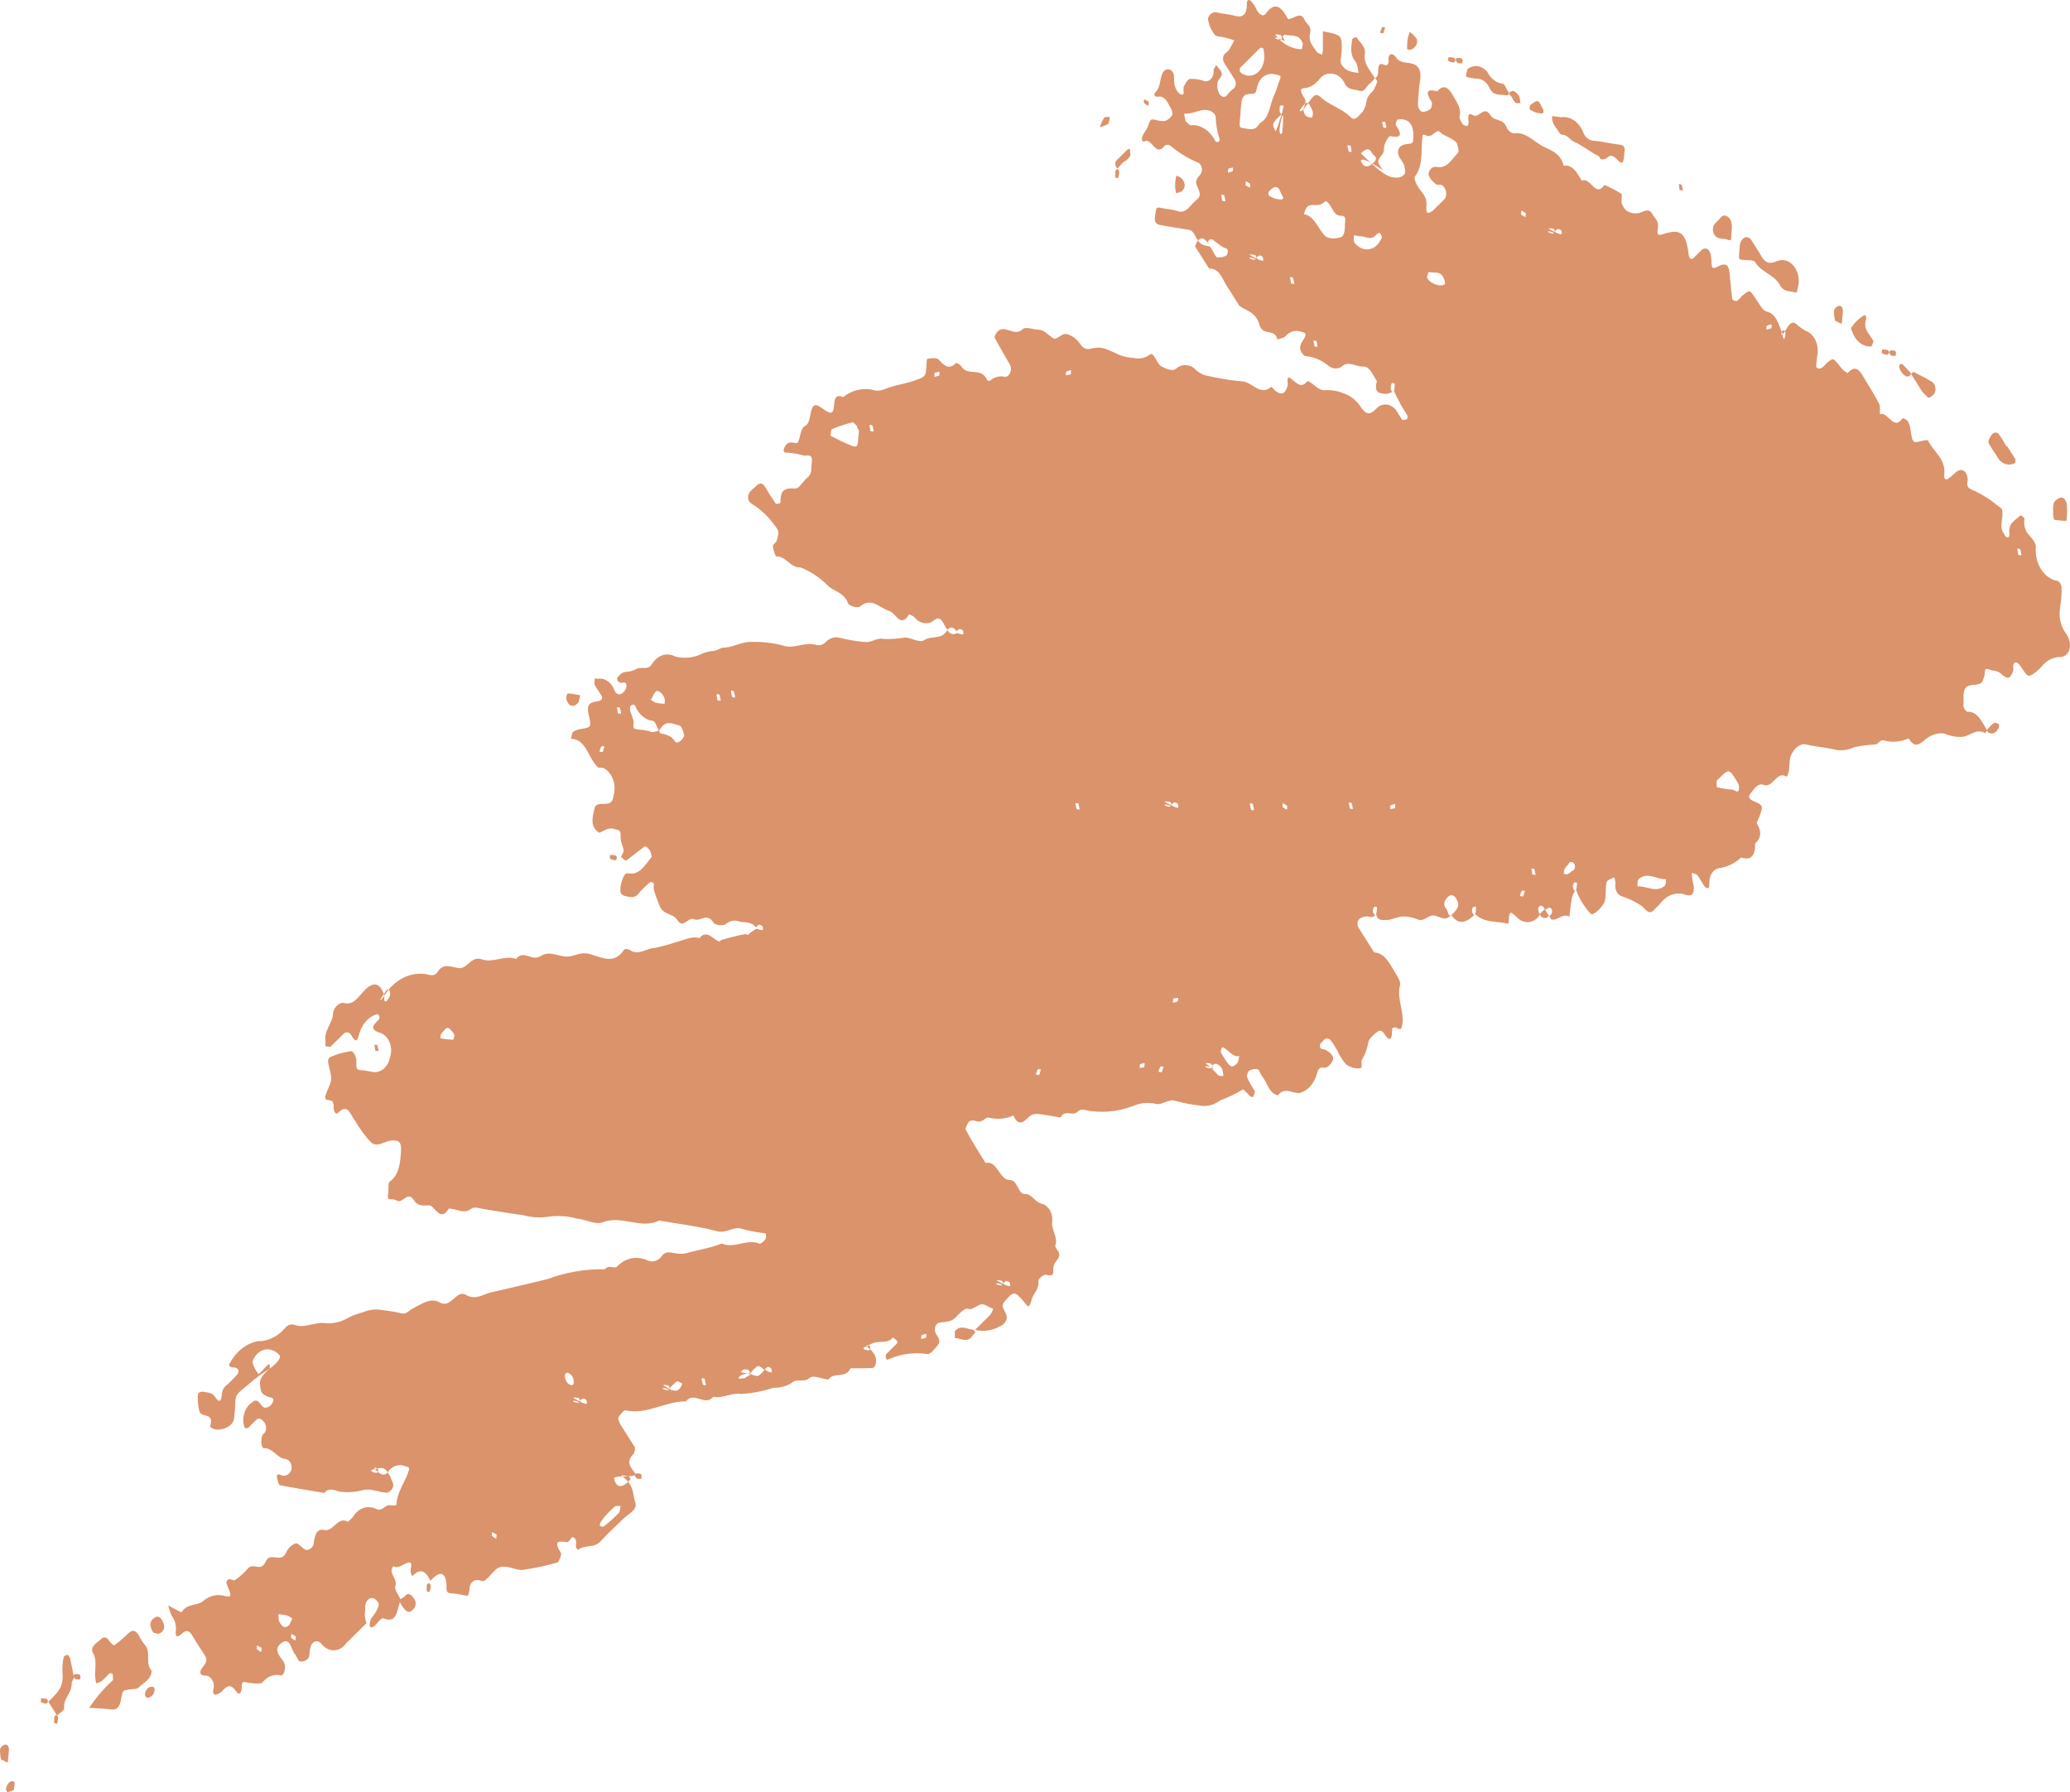 <?xml version="1.0" encoding="UTF-8"?> <svg xmlns="http://www.w3.org/2000/svg" viewBox="0 0 525.59 455.002" fill="none"><path d="M368.518 232.371C370.362 234.873 372.244 234.379 374.564 232.083L374.266 232.377C374.111 232.132 373.911 231.816 373.801 231.641C373.689 231.466 373.676 229.713 374.779 230.275C374.779 230.275 374.826 231.252 374.564 232.083C376.968 234.43 380.007 233.757 382.909 234.531C383.019 234.305 383.081 234.047 383.091 233.78C383.141 230.599 383.893 231.79 385.268 232.992C386.143 233.835 387.232 234.225 388.305 234.08C389.374 233.934 390.344 233.265 391.004 232.214C390.716 231.758 390.421 230.739 390.594 230.456C391.219 229.437 391.841 230.074 392.298 230.933C392.758 230.761 393.445 230.252 393.678 230.478C394.483 231.334 394.025 232.07 393.361 232.614C393.538 232.894 393.783 233.279 393.87 233.419C395.477 233.879 396.769 231.691 398.479 232.731C398.681 231.108 398.831 229.477 399.131 227.871C399.336 227.123 399.676 226.452 400.131 225.914C400.131 225.914 399.941 226.101 399.861 226.181C399.779 226.261 399.529 225.655 399.416 225.48C399.306 225.305 399.294 223.552 400.393 224.114C400.393 224.114 400.443 225.091 400.178 225.922C400.763 227.553 401.563 229.054 402.548 230.357C403.035 231.128 404.087 232.307 404.352 232.101C405.562 231.5 406.599 230.473 407.346 229.138C407.909 227.67 407.544 225.639 407.919 224.014C408.069 223.352 409.183 223.103 409.86 222.718C410.035 223.213 410.145 223.739 410.188 224.274C410.053 224.931 410.133 225.637 410.408 226.24C410.683 226.843 411.13 227.293 411.655 227.493C413.449 228.061 415.189 228.902 416.836 229.998C418.001 231.008 418.753 232.543 420.157 230.811C420.562 230.411 421.02 229.957 421.424 229.556C422.229 228.414 423.276 227.587 424.451 227.168C425.626 226.749 426.883 226.755 428.08 227.183C430.004 227.728 430.479 226.402 429.757 223.528C429.637 222.888 429.562 222.237 429.535 221.583C430.017 221.79 430.639 221.802 430.982 222.203C431.324 222.605 432.044 223.885 432.554 224.69C433.063 225.496 434.101 226.235 434.036 224.191C433.983 223.308 434.186 222.443 434.605 221.755C435.025 221.068 435.633 220.604 436.317 220.451C438.414 220.193 440.401 219.247 442.083 217.708C444.58 218.538 445.702 217.258 445.642 214.184C447.207 212.636 447.327 211.093 446.089 209.07C445.957 208.86 446.449 207.974 446.692 207.39C447.726 204.658 447.769 204.446 445.262 203.395C444.25 202.974 443.78 202.3 444.383 201.589C444.985 200.878 446.154 198.638 447.774 199.256C450.188 200.228 451.128 195.479 453.682 197.225C453.91 196.757 454.092 196.252 454.222 195.722C454.374 194.717 454.334 193.616 454.489 192.61C454.722 191.666 455.154 190.827 455.737 190.179C456.321 189.531 457.036 189.097 457.811 188.921C458.651 189.001 459.483 189.204 460.318 189.346C462.255 189.706 464.209 189.881 466.136 190.364C467.713 190.631 469.302 190.406 470.767 189.711C472.556 189.323 474.371 189.087 476.198 189.006C476.93 188.849 477.545 187.671 478.317 187.99C480.434 188.548 482.608 188.365 484.605 187.462C485.98 189.633 486.947 189.36 488.599 187.952C490.036 186.62 491.823 186.002 493.638 186.211C495.222 186.919 496.897 187.203 498.549 187.044C500.296 186.684 502.002 184.878 503.972 186.119C503.972 186.119 504.377 185.719 504.592 185.505C503.24 183.369 502.215 180.568 499.491 180.7C499.243 180.562 499.023 180.348 498.853 180.079C498.684 179.81 498.566 179.494 498.516 179.159C498.743 177.51 498.106 175.463 499.391 174.305C500.106 173.969 500.87 173.812 501.643 173.842C503.132 173.564 503.29 173.465 503.854 171.654C504.087 170.911 503.607 169.392 505.007 169.942C506.409 170.492 507.036 170.099 508.081 171.058C509.875 172.644 510.4 172.295 511.115 170.446C511.425 169.686 510.735 168.318 511.865 168.166C512.267 168.109 512.787 168.791 513.147 169.29C513.507 169.789 514.299 171.112 514.844 171.485C515.386 171.859 516.321 171.048 516.953 170.592C517.643 170.023 518.293 169.38 518.895 168.67C520.104 167.411 521.647 166.753 523.246 166.813C525.705 166.542 526.325 163.365 524.648 160.923C523.966 160.054 523.463 158.988 523.189 157.825C522.914 156.663 522.874 155.442 523.076 154.277C523.361 152.569 523.491 150.818 523.456 149.058C523.411 148.713 523.296 148.386 523.121 148.109C522.946 147.832 522.719 147.616 522.459 147.482C521.647 147.367 520.854 147.046 520.132 146.538C519.407 146.031 518.767 145.347 518.25 144.529C517.733 143.711 517.348 142.775 517.118 141.777C516.89 140.78 516.823 139.742 516.918 138.726C516.858 137.589 515.658 136.385 514.836 135.433C514.459 134.917 514.189 134.291 514.054 133.617C513.919 132.942 513.921 132.241 514.066 131.582C514.066 131.582 513.114 130.701 513.029 130.843C511.815 132.044 509.843 132.742 510.21 135.399C510.312 136.323 509.965 136.608 509.32 136.28C509.133 136.049 508.968 135.79 508.833 135.509C507.611 133.926 508.466 132.227 508.448 130.535C508.431 128.844 508.391 129.337 506.941 128.153C504.954 126.536 502.822 125.239 500.595 124.294C498.838 123.527 499.801 122.346 499.583 121.309C499.193 119.304 497.989 118.787 496.584 119.893C495.959 120.532 495.292 121.099 494.585 121.587C493.885 121.937 493.575 121.447 493.665 120.618C494.137 116.446 490.933 114.777 489.569 111.856C489.414 111.611 488.577 111.813 488.069 111.915C485.582 112.556 485.607 112.529 485.03 108.772C484.963 108.121 484.753 107.501 484.423 106.981C484.113 106.491 483.176 106.051 483.063 106.219C480.786 109.554 479.282 104.265 477.32 105.183C477.29 104.302 477.472 103.207 477.128 102.524C476.07 100.437 474.831 98.476 473.639 96.522C472.446 94.57 471.439 92.148 469.125 94.725C468.425 94.348 467.79 93.793 467.261 93.096C465.516 90.893 465.521 90.831 464.012 91.982C463.202 92.783 462.427 94.121 461.22 93.322C461.042 93.042 461.32 91.4 461.402 90.351C461.547 89.7 461.582 89.013 461.51 88.333C461.437 87.653 461.255 86.994 460.975 86.397C460.695 85.799 460.325 85.275 459.883 84.857C459.443 84.439 458.943 84.136 458.413 83.966C457.706 83.546 457.019 83.064 456.361 82.524C454.654 80.796 454.025 83.128 452.67 84.868C452.265 85.268 452.32 84.871 452.36 84.378C452.403 84.235 452.475 84.111 452.57 84.017C452.665 83.923 452.777 83.864 452.897 83.844C453.017 83.895 453.122 83.988 453.202 84.113C453.28 84.238 453.33 84.388 453.342 84.544C453.325 85.07 453.235 85.584 453.075 86.062C453.075 86.062 452.583 85.979 452.62 84.86C451.563 82.148 450.936 79.634 448.589 79.11C447.534 78.901 446.592 76.927 445.67 75.677C444.318 73.54 444.295 73.505 442.383 75.057C441.998 75.552 441.563 75.983 441.089 76.338C440.819 76.605 439.881 76.165 439.846 75.971C439.529 73.666 439.384 71.359 439.117 69.062C438.847 66.765 437.72 66.855 436.11 67.708C434.501 68.561 434.6 67.608 434.55 66.005C434.448 63.486 433.381 62.493 432.061 63.457C431.414 64.098 430.739 64.765 430.119 65.379C429.5 65.993 428.9 66.016 428.712 64.265C428.087 59.187 426.638 58.003 422.574 59.347C421.017 59.864 420.625 59.798 420.947 57.882C421.27 55.967 420.045 55.416 419.488 54.258C418.93 53.101 417.816 53.349 416.726 53.915C415.696 54.297 414.587 54.262 413.549 53.814C413.184 53.647 412.847 53.389 412.562 53.055C412.275 52.721 412.045 52.319 411.882 51.874C411.463 51.208 412.02 49.459 411.69 49.215C410.293 48.325 408.846 47.567 407.364 46.949C405.132 50.354 403.797 44.781 401.645 45.886C400.451 43.994 399.406 41.723 397.042 42.072C396.17 38.547 393.246 38.082 391.249 36.868C389.252 35.654 387.087 33.411 384.438 33.869C384.046 33.826 383.663 33.659 383.329 33.384C382.994 33.108 382.716 32.733 382.521 32.293C381.657 29.957 379.417 30.922 378.45 29.257C376.768 26.595 375.593 30.149 374.071 29.265C372.547 28.381 372.789 29.735 372.859 30.748C372.932 31.761 372.699 32.159 372.049 31.892C371.397 31.626 371.492 31.704 371.357 31.494C371.225 31.284 370.495 30.128 370.572 29.766C371.162 27.302 369.78 25.879 368.868 24.161C367.956 22.444 366.536 21.171 364.962 23.186C362.717 22.618 361.553 22.858 363.53 25.914C363.73 26.229 363.487 27.438 363.195 27.67C362.552 28.183 361.795 28.436 361.023 28.396C360.77 28.252 360.545 28.032 360.373 27.758C360.198 27.483 360.078 27.161 360.026 26.82C359.961 25.402 360.268 24.016 360.276 22.642C360.283 21.267 361.46 18.278 359.761 16.77C358.739 15.846 357.102 16.1 355.794 15.628C354.487 15.156 354.55 14.354 353.835 13.92C353.123 13.487 352.49 13.942 352.515 15.228C352.648 15.439 352.578 16.021 352.41 16.243C351.856 17.305 350.406 15.152 350.006 17.085C349.809 18.021 350.181 19.304 349.196 19.825C349.374 20.105 349.661 20.56 349.706 20.63C349.456 21.52 349.089 22.346 348.619 23.072C347.784 23.9 347.002 24.674 346.855 26.244C346.692 27.195 346.295 28.046 345.72 28.678C344.91 29.478 344.03 30.861 342.946 29.771C340.689 27.449 337.722 26.852 335.353 24.699C333.639 23.033 333.016 25.304 331.012 27.684C329.987 28.699 329.932 28.126 330.16 27.79C330.385 27.452 331.367 26.025 331.884 26.081C332.402 26.138 332.999 27.427 333.326 28.358C333.396 28.877 333.329 29.405 333.134 29.857C332.092 29.806 331.039 29.596 330.937 27.703C331.689 25.704 331.487 25.451 331.334 25.144C329.917 22.902 329.982 22.382 331.654 22.321C332.984 22.045 334.191 21.23 335.096 19.997C335.468 19.54 335.915 19.189 336.408 18.965C336.903 18.742 337.43 18.652 337.96 18.701C338.627 18.693 339.289 18.903 339.887 19.311C340.484 19.719 340.991 20.31 341.361 21.029C342.184 22.95 343.683 22.548 345.088 23.036C346.492 23.525 346.922 21.847 347.794 21.213C348.257 20.839 348.692 20.41 349.086 19.931C348.124 17.923 346.16 16.621 346.542 13.621C346.79 11.725 345.2 10.736 344.358 9.405C344.358 9.405 343.363 9.705 343.343 9.952C343.061 11.999 342.706 14.002 344.26 15.767C344.658 16.397 344.743 17.568 344.97 18.483C344.143 18.447 343.321 18.287 342.518 18.004C341.761 17.736 341.086 17.16 340.604 16.366C340.162 15.666 340.589 14.331 340.644 13.309C340.789 8.893 340.789 8.893 335.885 7.937L335.883 13.064C335.83 13.352 335.758 13.632 335.671 13.904C335.193 13.635 334.553 13.527 334.266 13.071C333.424 11.74 332.142 10.616 332.626 8.541C333.111 6.466 331.719 6.136 331.212 4.987C330.705 3.838 329.985 3.809 329.138 4.135C328.29 4.46 327.148 5.079 327.021 4.807C325.324 1.643 323.669 0.206 321.265 3.612C320.698 4.173 319.783 3.768 319.218 2.734C318.811 1.815 318.286 0.986 317.666 0.282C317.039 -0.293 316.561 0.064 316.599 0.883C316.621 3.481 315.707 4.671 313.47 3.979C312.105 3.622 310.693 3.539 309.321 3.244C308.806 3.014 308.246 3.037 307.759 3.309C307.272 3.58 306.892 4.08 306.694 4.706C306.927 6.394 307.627 7.943 308.669 9.074C309.493 9.339 310.338 9.357 311.17 9.561C312 9.764 312.65 10.031 313.405 10.253L312.1 12.627L311.373 13.347C311.185 13.437 311.021 13.579 310.886 13.763C310.751 13.947 310.651 14.168 310.593 14.41C310.538 14.651 310.523 14.908 310.556 15.161C310.588 15.414 310.663 15.657 310.778 15.873C311.665 17.274 312.55 18.675 313.437 20.076C313.572 20.276 313.667 20.511 313.72 20.763C313.772 21.014 313.777 21.275 313.737 21.525C313.695 21.775 313.607 22.008 313.482 22.205C313.357 22.402 313.195 22.558 313.012 22.661C312.538 23.017 312.103 23.447 311.718 23.943C311.603 24.152 311.445 24.32 311.265 24.433C311.083 24.545 310.881 24.599 310.676 24.589C310.468 24.579 310.268 24.505 310.086 24.374C309.903 24.244 309.751 24.06 309.636 23.84C309.184 23.045 308.991 22.069 309.101 21.123C309.216 20.267 310.271 19.508 310.231 18.75C310.191 17.993 309.299 17.279 308.834 16.544C308.534 16.893 308.296 17.322 308.139 17.802C308.184 18.24 308.139 18.681 308.011 19.084C307.881 19.487 307.674 19.839 307.404 20.106C307.134 20.373 306.812 20.546 306.469 20.61C306.127 20.674 305.772 20.626 305.442 20.471C304.36 20.124 303.245 19.977 302.141 20.036C301.538 20.121 301.009 21.157 300.599 21.963C300.186 22.769 301.174 24.468 299.674 23.901C299.337 23.673 299.037 23.358 298.794 22.978C298.554 22.598 298.379 22.16 298.279 21.695C298.002 20.772 298.214 19.651 297.987 18.737C297.872 18.44 297.702 18.18 297.492 17.981C297.282 17.781 297.037 17.649 296.782 17.595C296.522 17.555 296.26 17.593 296.018 17.704C295.778 17.815 295.56 17.996 295.388 18.234C294.378 19.689 294.84 22.081 293.366 23.425C292.774 24.013 293.193 24.678 294.076 24.546C295.788 24.274 296.472 26.047 297.26 27.431C297.57 27.922 297.81 28.994 297.59 29.27C297.115 30.012 296.455 30.526 295.71 30.733C294.883 30.771 294.053 30.652 293.248 30.378C292.091 30.213 292.136 30.283 291.414 32.193C291.097 33.077 290.427 33.683 290.087 34.532C289.747 35.381 290.012 36.145 290.582 35.866C292.471 34.905 293.468 40.014 295.693 37.015C295.913 36.854 296.16 36.767 296.417 36.762C296.675 36.756 296.932 36.832 297.165 36.983C299.374 38.848 301.776 40.308 304.293 41.318C305.197 41.847 305.69 43.525 304.428 44.718C304.218 44.904 304.045 45.146 303.923 45.426C303.798 45.707 303.723 46.021 303.703 46.346C303.838 47.807 305.607 49.359 303.863 50.688C302.116 52.018 301.333 54.387 298.934 53.573C297.577 53.093 296.155 53.133 294.79 52.776C293.423 52.42 293.536 53.22 293.388 54.165C293.238 55.109 293.151 55.594 293.301 56.245C293.418 56.459 293.566 56.643 293.741 56.785C293.913 56.927 294.106 57.025 294.306 57.072C296.807 57.559 299.219 57.905 301.823 58.347C303.203 58.518 303.373 60.173 304.228 61.037C305.117 60.156 305.88 60.254 307.339 62.627C307.759 63.293 307.339 62.627 307.094 62.242C306.852 61.857 306.407 61.156 307.204 60.823C307.464 60.739 307.742 60.764 307.996 60.894C308.821 61.604 309.688 62.232 310.588 62.772C311.255 63.136 312.088 62.995 311.65 64.453C311.595 64.604 311.513 64.735 311.41 64.836C311.308 64.938 311.188 65.008 311.058 65.041C310.401 65.331 309.696 65.425 308.996 65.316C308.629 65.223 308.354 64.3 307.267 62.584C305.645 62.309 304.86 62.176 304.155 60.993C303.888 61.542 303.325 62.385 303.48 62.63C304.655 64.486 305.83 66.343 307.004 68.199C309.831 68.022 310.471 71.319 311.913 73.252C312.533 74.233 314.527 77.385 314.704 77.666C316.544 78.978 318.888 79.219 319.74 82.365C320.59 85.511 323.682 83.19 324.346 86.179C325.039 85.891 325.961 85.891 326.456 85.287C326.943 84.742 327.528 84.356 328.168 84.159C328.805 83.963 329.477 83.963 330.127 84.158C331.667 84.514 331.899 84.74 330.822 86.433C330.28 87.311 329.877 87.993 330.27 89.029C330.502 89.65 330.907 90.144 331.407 90.41C333.524 90.549 335.593 91.419 337.385 92.925C337.86 93.271 338.387 93.477 338.93 93.526C339.469 93.574 340.007 93.463 340.499 93.202C342.331 91.387 344.185 93.14 346.01 93.043C347.834 92.946 348.602 95.265 349.604 96.779C348.704 100.003 350.529 99.906 352.116 99.988C352.743 99.899 353.34 99.638 353.867 99.222C353.867 99.222 353.678 99.409 353.598 99.489C353.483 99.429 353.383 99.333 353.305 99.21C353.225 99.087 353.175 98.942 353.155 98.788C353.123 97.908 353.03 96.86 354.132 97.422C354.132 97.422 354.18 98.4 353.917 99.23C354.905 101.415 356.044 103.491 357.316 105.435C357.449 105.645 357.341 106.377 357.239 106.422C357.137 106.467 356.219 106.75 355.987 106.523C355.455 105.682 354.88 104.771 354.392 104.001C353.785 103.286 353.015 102.834 352.203 102.713C351.388 102.592 350.576 102.809 349.889 103.331C348.164 105.04 347.192 106.001 345.265 102.953C344.18 101.481 342.793 100.42 341.271 99.9C339.679 99.235 338.012 98.952 336.358 99.066C334.513 99.129 333.516 97.209 331.987 96.73C330.465 98.692 329.372 97.381 327.873 96.189C326.371 94.996 327.143 97.253 326.938 97.969C326.283 99.984 325.529 100.388 323.992 99.346C323.522 99.015 322.894 98.096 322.759 98.23C319.908 100.654 317.863 96.868 315.329 96.813C312.54 96.575 309.756 96.134 306.994 95.493C305.625 95.334 304.313 94.642 303.243 93.513C302.531 92.954 301.711 92.664 300.889 92.68C300.064 92.696 299.272 93.016 298.607 93.602C297.825 94.376 295.893 93.611 294.753 92.917C293.611 92.223 292.968 88.987 291.809 90.135C290.629 90.955 289.242 91.218 287.893 90.878C286.77 90.824 285.651 90.613 284.556 90.25C279.655 87.98 279.655 87.98 276.421 88.62C276.054 88.648 275.684 88.567 275.339 88.383C274.994 88.2 274.687 87.92 274.437 87.564C273.574 86.218 272.385 85.267 271.063 84.866C269.461 84.344 268.488 86.618 267.259 85.784C266.029 84.95 265.129 83.734 263.612 83.696C262.098 83.658 260.471 82.819 259.639 83.585C257.589 85.614 255.185 82.298 253.326 84.14C252.948 84.514 252.423 85.488 252.556 85.698C253.79 88.065 255.11 90.29 256.427 92.576C256.577 92.879 256.665 93.221 256.682 93.571C256.7 93.921 256.647 94.268 256.527 94.579C256.41 94.89 256.227 95.155 256.002 95.35C255.777 95.544 255.515 95.66 255.237 95.689C254.578 95.514 253.903 95.506 253.248 95.663C252.596 95.821 251.978 96.142 251.434 96.607C251.271 96.768 250.731 96.676 250.649 96.474C249.146 93.061 245.735 95.641 244.073 93.014C243.785 92.559 242.88 92.03 242.719 92.19C241.127 93.765 240.031 93.141 238.587 91.552C238.033 90.676 236.445 90.938 235.411 91.107C235.249 91.267 235.257 93.082 235.127 94.123C234.996 95.164 234.903 95.711 232.835 96.392C230.138 97.467 227.284 97.671 224.659 98.789C223.924 99.094 223.146 99.227 222.364 99.181C220.949 98.741 219.489 98.658 218.07 98.938C216.651 99.218 215.3 99.855 214.098 100.812C212.457 100.159 211.891 100.719 211.752 103.135C211.614 105.55 210.518 104.926 208.728 103.622C206.938 102.318 206.288 102.677 205.842 104.884C205.558 106.305 205.43 107.628 204.313 108.22C203.197 108.812 203.26 111.199 202.548 112.361C202.089 112.814 200.486 111.667 199.59 112.953C199.409 113.167 199.255 113.415 199.134 113.689C198.785 114.661 199.011 114.95 199.91 114.915C201.303 115.005 202.691 115.251 204.059 115.65C204.84 115.845 206.476 114.965 206.11 117.436C205.911 118.715 206.292 120.218 205.124 121.146C203.957 122.073 202.927 124.119 201.863 124.032C199.513 123.852 198.045 124.166 198.169 127.689C198.169 127.689 197.143 128.078 196.961 127.86C196.029 126.525 195.148 125.133 194.324 123.691C193.26 122.01 192.442 122.934 191.579 123.789C191.094 124.125 190.657 124.557 190.284 125.07C190.15 125.258 190.052 125.483 189.995 125.728C189.939 125.973 189.927 126.233 189.959 126.489C189.991 126.745 190.068 126.991 190.182 127.209C190.297 127.428 190.447 127.614 190.623 127.754C192.308 128.736 193.877 130.024 195.278 131.576C197.764 134.812 198.061 134.518 197.228 137.222C197.033 137.815 196.203 138.237 196.219 138.677C196.234 139.117 196.884 141.323 197.085 141.294C199.442 141.069 200.811 144.271 203.217 144.054C205.715 145.01 208.061 146.554 210.13 148.603C211.766 150.287 214.261 150.21 215.367 153.274C215.721 153.835 217.76 154.493 218.452 153.923C221.326 151.533 223.416 154.421 225.897 155.154C227.428 155.632 228.69 159.567 230.81 155.987C230.81 155.987 231.832 156.286 232.196 156.723C232.876 157.559 233.757 158.081 234.688 158.199C235.619 158.317 236.542 158.024 237.297 157.369C239.164 156.091 239.507 158.713 240.538 159.857C241.428 158.976 242.192 159.075 243.14 160.642C243.14 160.642 242.985 160.397 242.919 160.292C242.852 160.187 243.323 159.892 243.458 159.758C243.593 159.625 244.956 159.7 244.55 161.069C244.55 161.069 243.777 161.094 243.135 160.704C242.024 161.235 241.238 161.102 240.533 159.919C239.183 162.566 236.597 161.253 234.708 162.495C233.551 163.3 231.466 161.946 229.906 161.837C228.104 162.144 226.28 162.273 224.451 162.225C222.692 161.802 221.371 163.11 219.86 163.01C217.628 162.845 215.403 162.478 213.201 161.912C212.554 161.742 211.889 161.761 211.26 161.969C210.631 162.177 210.054 162.568 209.574 163.11C208.959 163.686 208.181 163.924 207.406 163.774C204.399 162.764 201.643 164.923 198.689 163.859C195.999 163.166 193.266 162.871 190.545 162.978C188.234 162.931 186.102 164.414 183.689 164.411C182.866 164.428 181.895 165.389 180.734 165.285C179.707 165.415 178.704 165.718 177.752 166.187C175.756 167.047 173.597 167.22 171.491 166.688C170.454 166.127 169.312 166.006 168.242 166.345C167.172 166.683 166.233 167.462 165.571 168.561C164.574 170.174 163.072 169.325 161.899 169.689C160.952 170.237 159.922 170.54 158.868 170.582C158.488 170.622 158.12 170.757 157.787 170.98C157.453 171.202 157.161 171.508 156.926 171.878C156.359 172.439 156.861 173.024 157.387 173.301C157.913 173.578 159.26 172.587 159.039 174.457C158.88 175.103 158.527 175.637 158.052 175.947C157.892 176.102 157.704 176.207 157.503 176.253C157.301 176.299 157.093 176.284 156.893 176.211C156.694 176.138 156.509 176.008 156.353 175.831C156.197 175.653 156.075 175.435 155.996 175.191C155.624 174.237 155.027 173.444 154.289 172.925C153.552 172.407 152.712 172.191 151.89 172.306C151.728 172.466 151.35 172.215 151.055 172.165C151.034 172.755 150.829 173.471 151.018 173.909C151.208 174.348 152.082 175.591 152.614 176.431C153.146 177.272 153.049 177.881 151.237 178.136C149.425 178.392 148.982 179.286 149.445 181.334C150.187 184.587 150.187 184.587 147.686 185.069C146.914 185.124 146.165 185.38 145.487 185.822C145.19 186.116 145.123 186.98 144.977 187.58C148.813 187.543 149.349 192.48 151.715 194.695C152.003 195.15 152.909 194.71 153.354 195.067C154.378 195.615 155.207 196.638 155.665 197.918C156.123 199.198 156.174 200.635 155.807 201.924C155.615 203.423 155.17 204.036 153.623 204.086C152.076 204.136 151.164 204.013 150.907 205.407C150.649 206.802 149.923 208.774 151.018 210.367C151.329 210.857 152 211.502 152.309 211.367C153.546 210.826 154.686 209.925 156.158 210.519C156.832 210.821 157.656 210.461 157.576 212.135C157.495 213.81 158.179 214.614 158.329 215.89C158.388 216.4 157.894 217.004 157.676 217.561C158.099 217.883 158.761 218.652 158.999 218.474C160.605 217.339 162.128 216.003 163.707 214.895C163.923 214.681 164.71 215.44 164.998 215.895C165.286 216.351 165.571 217.493 165.355 217.707C163.681 219.706 162.303 222.38 159.321 221.686C158.343 221.458 157.156 225.196 157.608 226.743C157.808 227.058 158.351 227.431 158.722 227.463C159.093 227.495 160.85 228.262 161.857 227.15C162.85 225.998 163.914 224.945 165.039 224.001C165.201 223.84 165.589 223.969 165.825 224.134C166.061 224.299 166.091 224.554 165.964 224.908C165.802 226.037 166.973 228.581 167.36 229.678C168.266 232.427 170.737 231.689 171.961 233.554C173.513 236.006 174.72 232.646 176.231 233.372C177.743 234.097 179.482 231.578 181.144 234.205C181.609 234.94 183.464 235.098 184.298 234.614C184.723 234.226 185.212 233.956 185.732 233.824C186.253 233.691 186.793 233.699 187.319 233.845C188.84 234.447 190.651 233.566 192.222 235.771L191.978 235.385C192.167 235.199 192.409 234.958 192.544 234.825C192.679 234.691 194.042 234.766 193.637 236.136C193.637 236.136 192.863 236.161 192.222 235.771C191.414 236.093 190.666 236.602 190.014 237.272C189.852 237.433 189.479 237.119 189.201 237.166C187.161 237.476 185.195 238.112 183.19 238.617C183.001 238.803 182.704 239.097 182.513 239.002C180.894 238.383 179.494 235.895 177.6 238.169C175.408 237.547 173.618 238.806 171.47 239.224C169.765 239.816 168.033 240.295 166.281 240.658C164.14 240.67 162.238 242.724 159.967 241.212C159.544 240.891 158.628 240.829 158.429 241.139C155.995 244.916 152.777 243.089 149.979 242.27C147.181 241.452 145.791 242.998 143.637 242.852C141.483 242.705 139.452 241.298 137.25 242.738C135.047 244.178 132.905 241 131.073 243.441C128.092 242.404 125.161 244.565 122.378 243.561C119.593 242.557 118.671 246.09 116.456 245.777C114.24 245.464 112.655 244.413 111.104 246.746C110.032 248.377 108.537 247.123 107.235 247.215C105.369 247.119 103.527 247.571 101.854 248.535C100.181 249.499 98.723 250.949 97.594 252.771C96.607 254.26 96.462 253.893 96.57 253.785C96.976 253.041 97.498 252.411 97.926 251.701C98.355 250.994 98.762 250.874 99.007 251.886C99.087 252.193 99.079 252.526 98.984 252.818C98.449 254.26 97.286 255.127 97.616 252.806C96.456 249.17 94.627 249.329 92.653 251.339C90.68 253.351 89.748 255.412 86.977 254.565C86.441 254.663 85.939 254.93 85.519 255.347C85.099 255.762 84.774 256.312 84.577 256.942C84.624 259.859 82.085 261.461 82.667 264.53C82.665 264.882 82.638 265.232 82.586 265.577C83.055 265.627 83.679 265.919 83.998 265.662C85.049 264.62 86.155 263.525 87.207 262.485C87.359 262.32 87.54 262.203 87.736 262.14C87.933 262.078 88.139 262.07 88.341 262.123C88.542 262.175 88.734 262.285 88.9 262.44C89.067 262.598 89.206 262.798 89.305 263.028C90.258 264.535 90.727 264.582 91.185 262.533C91.548 261.271 92.152 260.151 92.945 259.266C93.737 258.382 94.695 257.762 95.736 257.459C95.84 257.467 95.942 257.509 96.032 257.579C96.122 257.649 96.198 257.744 96.253 257.859C96.408 258.104 96.337 258.686 96.176 258.846C94.665 260.341 93.668 261.328 96.801 262.33C97.268 262.523 97.701 262.833 98.073 263.245C98.446 263.657 98.749 264.157 98.963 264.72C99.177 265.279 99.298 265.884 99.317 266.499C99.336 267.111 99.254 267.719 99.075 268.281C98.869 269.413 98.368 270.413 97.65 271.123C96.933 271.835 96.04 272.215 95.111 272.205C93.999 272.11 92.883 271.732 91.766 271.7C89.973 271.707 90.634 270.258 90.479 269.043C90.325 267.829 89.535 266.789 89.105 266.871C87.313 267.126 85.556 267.624 83.863 268.358C83.011 268.746 83.322 269.861 83.585 270.97C84.359 274.134 84.305 274.187 82.916 277.328C81.879 279.778 83.452 279.075 84.29 279.5C84.423 279.71 84.844 280.375 84.729 280.887C84.615 281.4 84.994 283.246 85.793 282.569C87.087 281.287 88.108 280.96 89.17 282.984C89.498 283.571 89.853 284.134 90.234 284.666C91.376 286.63 92.699 288.42 94.175 289.992C95.874 291.501 97.767 289.57 99.586 289.535C101.406 289.5 101.935 290.059 101.821 292.166C101.652 295.295 101.34 298.337 98.868 300.044C98.49 300.419 98.736 302.053 98.557 303.085C98.377 304.12 98.451 304.445 99.121 304.465C99.676 304.443 100.233 304.547 100.765 304.775C102.257 305.747 103.461 302.106 105.145 304.767C106.165 306.377 107.736 306.02 109.005 306.015C110.275 306.012 111.842 310.498 113.918 306.849C115.769 306.724 117.607 308.381 119.586 306.934C120.287 306.239 121.715 306.764 122.746 306.939C126.092 307.444 129.4 308.099 132.706 308.471C134.839 309.079 137.023 309.226 139.168 308.911C141.592 308.554 144.061 308.709 146.474 309.369C148.699 309.558 151.172 311.041 153.072 310.301C157.847 308.421 162.682 312.18 167.365 309.878C172.278 310.713 177.406 311.333 182.259 312.623C184.531 313.165 186.33 311.158 188.6 312.043C190.523 312.555 192.465 312.917 194.415 313.122C194.506 313.385 194.535 313.672 194.5 313.95C194.485 314.272 194.382 314.574 194.209 314.807C193.777 315.234 193.157 315.849 192.867 315.737C189.611 314.402 186.463 317.121 183.239 315.697C180.331 316.924 177.218 317.271 174.236 318.173C173.178 318.371 172.095 318.346 171.031 318.098C169.901 317.906 168.847 317.696 168.032 318.903C167.576 319.523 166.981 319.953 166.32 320.143C165.66 320.33 164.963 320.268 164.316 319.96C163.001 319.363 161.597 319.201 160.244 319.493C158.89 319.783 157.633 320.518 156.596 321.622C156.029 322.182 154.48 320.982 153.611 322.242C148.644 322.14 143.721 322.982 139.007 324.736C134.235 325.928 129.424 326.988 124.657 328.118C122.705 328.568 120.739 330.175 118.288 328.728C115.837 327.278 114.567 332.409 111.546 330.617C109.304 329.36 106.952 331.119 104.827 332.197C103.846 332.656 103.21 333.799 101.871 333.414C100.532 333.031 98.557 332.821 96.958 332.581C95.366 332.294 93.757 332.481 92.261 333.129C91.043 333.451 89.846 333.876 88.678 334.398C86.853 335.553 84.806 336.088 82.733 335.953C79.982 335.488 77.473 337.345 74.739 336.348C74.36 336.223 73.966 336.213 73.59 336.318C73.214 336.423 72.866 336.64 72.576 336.95C70.674 339.279 68.105 340.559 65.405 340.519C63.96 340.796 62.585 341.444 61.363 342.418C60.141 343.393 59.097 344.675 58.293 346.192C57.862 346.617 58.462 347.22 59.262 347.17C60.063 347.117 61.012 347.714 60.326 348.849C59.325 350.014 58.253 351.076 57.117 352.026C56.723 352.448 56.459 353.033 56.366 353.68C56.264 355.322 55.917 356.577 54.666 354.737C53.802 353.373 52.715 353.593 51.688 353.358C51.235 353.253 50.774 353.365 50.394 353.67C49.963 354.095 50.34 357.881 50.757 358.609C51.554 359.868 54.484 358.679 53.317 362.17C54.827 363.864 58.983 362.597 59.411 360.296C59.593 358.908 59.702 357.509 59.737 356.097C59.928 353.972 59.95 354.007 63.084 351.476C64.794 349.956 66.604 348.622 68.496 347.484C68.698 344.893 67.379 347.452 65.65 348.877C65.268 348.384 64.926 347.844 64.631 347.267C64.32 346.775 64.044 345.852 64.202 345.413C64.504 344.673 64.938 344.038 65.472 343.553C66.006 343.071 66.625 342.753 67.282 342.626C67.939 342.498 68.616 342.566 69.261 342.821C69.906 343.073 70.5 343.511 71 344.093C71.244 344.48 71.199 345.378 68.496 347.484C65.794 349.589 65.943 350.866 66.041 351.851C66.299 353.645 66.339 353.778 67.993 354.59C68.644 354.857 69.83 354.652 69.218 356.112C69.006 356.502 68.721 356.819 68.389 357.039C68.056 357.259 67.684 357.376 67.303 357.381C66.181 357.409 65.67 354.382 63.944 356.092C63.224 356.554 62.635 357.279 62.252 358.176C61.868 359.073 61.705 360.101 61.784 361.135C61.839 361.65 61.988 362.145 62.219 362.585C62.219 362.585 62.737 362.64 62.97 362.525C63.209 362.375 63.419 362.165 63.59 361.91L64.885 360.628C65.64 359.881 66.296 360.086 66.975 360.953C67.286 361.293 67.487 361.763 67.54 362.27C67.593 362.777 67.493 363.285 67.26 363.69C67.098 363.849 66.828 364.117 66.64 364.304C66.097 365.524 66.371 367.761 67.073 367.691C69.152 367.513 70.368 370.125 72.239 370.38C72.509 370.365 72.781 370.432 73.031 370.577C73.281 370.722 73.501 370.94 73.674 371.212C73.846 371.482 73.965 371.802 74.02 372.139C74.075 372.477 74.065 372.822 73.99 373.149C73.76 373.759 73.355 374.234 72.853 374.479C72.351 374.721 71.788 374.719 71.274 374.469C70.48 374.116 70.117 374.304 70.384 375.351C70.651 376.396 70.777 377.01 71.072 377.06C74.823 377.793 78.584 378.398 82.367 379.04C83.506 377.513 84.954 378.415 86.226 378.695C88.313 378.965 90.409 378.812 92.433 378.245C94.255 377.868 96.265 378.895 98.201 378.975C98.567 378.905 98.91 378.72 99.198 378.435C99.485 378.15 99.708 377.775 99.845 377.345C99.957 376.551 99.314 375.536 98.984 374.666C98.82 374.374 98.643 374.091 98.452 373.826C97.562 374.706 96.798 374.609 95.229 373.029C94.896 372.504 95.213 372.589 95.579 372.682C95.709 372.704 95.829 372.789 95.913 372.922C95.996 373.054 96.035 373.219 96.022 373.382C96.01 373.547 95.946 373.694 95.845 373.794C95.743 373.894 95.613 373.939 95.483 373.916C95.066 373.876 94.655 373.744 94.269 373.524C94.269 373.524 94.29 372.932 95.207 372.994C96.939 372.474 97.725 372.609 98.43 373.791C98.949 372.997 99.65 372.424 100.442 372.147C101.235 371.87 102.084 371.9 102.881 372.232C103.614 372.419 104.029 372.519 103.824 373.237C102.94 376.276 100.818 378.605 100.647 382.076C100.213 382.244 99.749 382.271 99.296 382.161C97.886 381.734 97.016 383.963 95.492 383.079C94.436 382.564 93.289 382.491 92.223 382.869C91.157 383.246 90.229 384.053 89.58 385.173C89.175 385.573 88.474 386.268 88.366 386.373C85.8 384.813 84.66 388.902 82.432 388.432C80.204 387.96 79.92 390.007 79.605 392.141C79.435 392.556 79.178 392.903 78.862 393.146C78.546 393.39 78.181 393.52 77.805 393.525C76.827 393.296 75.879 391.728 75.074 391.841C74.54 392.018 74.043 392.328 73.612 392.756C73.182 393.181 72.826 393.715 72.566 394.325C71.318 396.927 68.572 393.835 67.418 396.515C66.264 399.196 64.297 396.642 63.011 398.144C62.011 399.294 60.906 400.293 59.718 401.118C59.394 401.438 58.575 400.768 58.114 400.941C56.98 401.436 57.637 402.268 57.968 403.135C58.819 405.312 58.706 405.482 57.134 405.214C56.204 404.927 55.244 404.88 54.313 405.077C53.381 405.274 52.499 405.709 51.719 406.359C50.236 407.829 47.649 406.856 46.062 409.341C46.062 409.341 45.125 408.898 44.648 408.631L42.714 407.584C42.931 408.533 43.245 409.448 43.647 410.305C44.034 410.808 44.326 411.413 44.499 412.07C44.673 412.73 44.723 413.427 44.646 414.102C44.38 416.246 45.655 415.211 46.054 414.871C47.052 413.884 47.938 413.692 48.815 415.216C49.692 416.741 51.031 418.718 52.006 420.26C52.981 421.802 51.9 422.587 51.224 423.596C50.548 424.609 50.861 425.381 52.054 425.396C52.597 425.366 53.135 425.606 53.555 426.061C53.975 426.518 54.243 427.155 54.303 427.84C54.437 428.677 53.541 429.962 54.688 430.252C55.485 430.134 56.216 429.674 56.756 428.945C58.158 427.555 58.952 427.91 60.114 429.607C60.668 430.484 61.423 429.737 61.381 428.352C61.34 426.97 61.755 427.073 62.005 427.053C62.256 427.033 63.648 427.363 64.493 427.38C65.338 427.398 66.271 427.558 66.762 427.015C67.338 426.313 68.042 425.793 68.816 425.503C69.59 425.211 70.414 425.153 71.223 425.333C72.152 425.553 72.695 423.361 72.143 422.142C71.591 420.925 69.004 418.983 71.41 417.171C73.816 415.359 73.877 419.06 75.059 420.167C75.392 420.692 75.74 421.659 76.079 421.779C76.455 421.849 76.836 421.827 77.199 421.712C77.563 421.597 77.902 421.389 78.197 421.105C78.736 420.572 78.52 419.19 78.816 418.27C78.88 417.941 79.007 417.638 79.185 417.388C79.363 417.136 79.588 416.946 79.84 416.828C80.092 416.713 80.365 416.676 80.636 416.718C80.907 416.763 81.168 416.888 81.397 417.083C81.815 417.666 82.323 418.133 82.887 418.46C83.451 418.785 84.058 418.96 84.67 418.973C85.281 418.983 85.883 418.833 86.437 418.53C86.99 418.228 87.483 417.781 87.883 417.213C89.608 415.506 91.334 413.797 94.273 410.888L93.06 412.09C92.857 411.515 92.712 410.91 92.627 410.295C92.577 409.663 92.728 409.001 92.732 408.313C92.696 407.989 92.714 407.664 92.782 407.354C92.851 407.046 92.969 406.759 93.131 406.514C93.292 406.269 93.492 406.069 93.72 405.929C93.947 405.789 94.197 405.709 94.453 405.697C95.03 405.639 96.169 406.676 96.175 407.239C96.181 407.804 95.587 409.361 94.165 410.995C93.411 413.337 94.202 413.409 94.91 412.935C95.619 412.46 96.76 410.59 97.362 410.848C101.073 412.417 100.72 408.323 101.782 406.189C101.274 405.039 100.098 403.527 100.352 402.82C101.132 400.796 98.425 399.429 99.834 397.637C101.247 398.344 102.318 397.057 103.639 396.717C104.959 396.38 104.226 398.132 104.249 398.791C104.272 399.451 104.473 400.393 104.958 399.911C106.954 397.937 108.23 399.121 109.278 401.333C109.482 401.101 109.698 400.888 109.925 400.691C111.786 398.849 113.017 399.339 113.343 401.865C113.524 403.053 112.841 404.47 114.629 404.522C116.417 404.575 117.402 405.024 118.788 405.134C118.788 405.134 119.186 404.17 119.207 403.58C119.194 403.238 119.239 402.898 119.338 402.583C119.438 402.27 119.59 401.988 119.784 401.758C119.979 401.528 120.211 401.356 120.466 401.248C120.721 401.143 120.992 401.108 121.263 401.146C121.813 401.113 122.472 401.6 122.889 401.358C124.607 400.398 125.555 397.809 127.625 397.752C129.695 397.697 130.941 398.629 132.537 398.586C135.599 398.167 138.633 397.522 141.622 396.657C141.946 396.335 142.675 394.645 142.453 394.295C140.348 390.969 142.018 391.251 143.988 391.524C144.381 391.589 144.851 390.669 145.201 390.321C145.552 389.974 146.486 390.759 146.287 392.038C146.088 393.318 146.537 392.988 146.695 393.513C148.424 392.088 150.854 393.156 152.518 391.281C154.183 389.407 156.401 387.437 158.316 385.543C159.53 384.341 162.025 383.294 161.28 381.354C160.535 379.415 161.226 377.25 158.101 374.876C157.245 374.354 158.424 374.554 159.621 374.851C159.743 374.911 159.852 375.009 159.934 375.139C160.016 375.268 160.069 375.423 160.086 375.586C160.086 375.586 159.709 375.961 159.493 376.173C157.794 377.855 156.468 377.63 155.939 375.478C155.806 375.268 155.964 374.826 158.079 374.841C160.193 374.854 160.976 374.706 161.407 374.279C160.455 372.772 158.625 371.337 160.836 369.148C161.133 368.855 161.349 367.671 161.15 367.356C159.909 365.394 158.668 363.435 157.449 361.508C157.139 361.018 156.872 359.971 157.065 359.723C157.259 359.473 158.317 358.029 158.764 358.041C164.166 359.301 168.951 355.704 174.172 355.777C176.121 353.105 179.09 357.174 181.106 354.607C183.504 355.14 185.672 353.505 188.155 353.895C190.98 353.723 193.773 353.19 196.492 352.308C198.037 352.365 199.558 351.971 200.937 351.153C202.285 349.819 203.977 351.108 205.49 349.894C206.488 348.907 208.658 350.119 210.316 350.244C210.316 350.244 210.72 349.844 210.936 349.629C212.511 348.584 214.806 349.786 215.964 347.387C217.833 347.359 219.697 347.394 221.521 347.297C222.392 347.289 222.748 345.285 222.124 344.023C221.613 343.156 220.952 342.446 220.195 341.946C219.728 341.554 220.18 341.504 220.546 341.599C220.61 341.609 220.673 341.636 220.73 341.676C220.787 341.719 220.838 341.774 220.879 341.839C220.92 341.904 220.951 341.976 220.97 342.056C220.989 342.136 220.995 342.219 220.989 342.299C220.983 342.378 220.964 342.458 220.933 342.528C220.903 342.598 220.861 342.661 220.811 342.711C220.761 342.761 220.703 342.796 220.641 342.818C220.579 342.838 220.514 342.843 220.45 342.833C220.032 342.793 219.621 342.661 219.236 342.438C219.236 342.438 219.257 341.849 220.173 341.911C222.384 339.722 225.199 341.606 226.703 339.547C226.703 339.547 227.438 340.017 227.731 340.409C228.024 340.804 227.701 341.124 227.539 341.284L225.004 343.793C224.842 343.953 224.875 344.49 224.927 344.78C224.979 345.07 225.26 345.305 225.471 345.153C228.644 343.726 232.061 343.246 235.46 343.753C236.219 343.913 237.3 342.501 238.042 341.596C238.785 340.689 238.525 339.864 237.851 338.937C237.647 338.695 237.498 338.39 237.422 338.055C237.346 337.717 237.345 337.365 237.42 337.035C237.495 336.708 237.642 336.413 237.845 336.19C238.049 335.968 238.3 335.823 238.57 335.775C240.158 335.513 241.708 335.746 242.955 334.111C243.737 333.336 244.95 332.137 245.589 332.244C247.356 332.889 248.491 330.455 250.189 331.337C250.841 331.692 251.506 332.004 252.183 332.269C251.988 332.851 251.721 333.386 251.386 333.854C250.119 335.108 248.825 336.388 247.558 337.642C250.062 338.22 252.613 337.705 254.79 336.18C255.867 335.113 255.847 334.109 255.033 332.751C254.218 331.394 254.6 330.959 255.337 330.115C257.307 327.823 257.709 327.765 259.916 330.422C261.253 332.119 261.276 332.154 262.04 329.687C262.503 328.203 263.84 327.336 263.65 325.301C263.617 324.764 264.587 323.804 265.322 323.647C266.057 323.489 267.606 324.691 267.444 322.287C267.284 319.883 270.275 319.485 268.271 317.081C268.116 316.836 267.851 316.416 267.969 316.186C268.681 314.055 266.969 312.39 267.156 310.326C267.294 309.306 267.109 308.244 266.636 307.367C266.164 306.492 265.444 305.872 264.632 305.645C262.865 305.345 262.023 303.045 260.248 303.15C258.471 303.255 258.411 299.556 256.467 299.601C253.748 299.671 253.231 294.488 250.259 295.265C248.508 292.499 246.757 289.732 245.195 286.778C245.04 286.533 245.488 285.576 245.799 285.098C246.673 283.776 247.901 284.953 248.89 284.716C249.879 284.476 250.399 283.564 251.031 283.734C253.148 284.281 255.32 284.099 257.319 283.206C258.591 286.048 259.871 284.951 261.278 283.501C261.918 282.964 262.693 282.722 263.472 282.812C265.424 282.987 267.359 283.409 269.301 283.706C270.345 281.477 272.467 283.649 273.732 282.112C273.944 281.927 274.187 281.799 274.444 281.742C274.702 281.682 274.969 281.692 275.226 281.772C279.44 282.672 283.729 282.329 287.748 280.77C289.492 280.02 291.369 279.822 293.218 280.195C295.06 280.822 296.667 278.718 298.694 279.56C300.609 280.07 302.541 280.437 304.48 280.667C306.354 281.025 308.244 280.562 309.833 279.355C311.803 278.645 313.715 277.726 315.549 276.603C315.737 276.416 316.754 277.746 317.409 278.295C317.541 278.505 318.136 278.543 318.193 278.428C318.253 278.313 318.733 277.268 318.603 276.996C317.896 275.876 317.186 274.757 316.661 273.509C316.461 273.195 316.824 272.037 317.189 271.847C317.836 271.438 318.578 271.3 319.308 271.458C319.723 271.56 319.995 272.542 320.35 273.105C321.745 274.684 322.162 277.633 324.466 278.086C326.078 275.919 328.068 277.538 329.887 277.503C330.939 277.246 331.909 276.646 332.704 275.761C333.496 274.876 334.086 273.737 334.413 272.455C334.991 270.458 335.681 271.2 336.638 271.05C337.353 270.77 337.955 270.175 338.337 269.368C338.815 268.323 338.162 267.431 336.54 266.532C335.868 266.229 334.821 266.584 335.243 264.967C335.243 264.967 335.648 264.567 335.838 264.38C335.953 264.17 336.108 263.997 336.285 263.875C336.463 263.752 336.663 263.682 336.868 263.67C337.075 263.655 337.283 263.7 337.475 263.8C337.67 263.9 337.845 264.052 337.987 264.245C338.567 265.019 339.092 265.849 339.562 266.731C340.144 268.041 340.894 269.223 341.779 270.233C342.746 270.903 343.826 271.248 344.91 271.235C346.292 271.405 345.468 269.828 345.772 269.128C346.562 267.854 347.117 266.372 347.404 264.78C347.459 263.755 348.757 262.758 349.609 262.025C350.464 261.296 351.051 261.738 351.693 262.755C352.758 264.435 353.443 263.927 353.445 261.988C353.423 260.983 353.585 260.823 354.255 260.843C354.927 260.863 355.747 262.16 356.052 260.148C356.594 256.707 354.555 253.485 355.495 250.049C355.694 249.394 354.995 248.15 354.507 247.379C353 244.998 351.818 241.952 348.919 241.804C347.677 239.843 346.437 237.881 345.195 235.92C343.953 233.958 345.06 232.864 346.895 232.643C347.672 232.557 348.552 233.394 349.509 231.992L349.104 232.393C348.949 232.147 348.749 231.832 348.639 231.657C348.527 231.482 348.514 229.729 349.616 230.291C349.616 230.291 349.664 231.268 349.399 232.099C349.806 233.919 351.056 233.537 352.048 233.58C353.04 233.623 354.492 232.869 355.874 232.697C357.239 232.61 358.614 232.854 359.926 233.415C361.655 234.209 362.727 231.952 364.477 232.499C366.226 233.045 367.083 233.847 368.658 232.176C367.713 233.11 367.723 231.392 367.313 230.885C366.289 229.679 366.674 228.557 367.663 227.692C367.803 227.536 367.968 227.421 368.151 227.353C368.331 227.286 368.523 227.267 368.713 227.299C368.903 227.332 369.088 227.414 369.253 227.54C369.418 227.667 369.563 227.835 369.675 228.034C370.63 229.54 370.502 230.519 368.658 232.176M252.996 325.026C253.408 324.994 253.823 325.021 254.233 325.111C254.298 325.124 254.36 325.149 254.418 325.191C254.475 325.231 254.525 325.286 254.565 325.351C254.608 325.416 254.638 325.491 254.658 325.569C254.675 325.649 254.683 325.731 254.675 325.814C254.67 325.893 254.65 325.971 254.62 326.041C254.59 326.113 254.548 326.176 254.498 326.223C254.448 326.273 254.39 326.311 254.328 326.331C254.265 326.351 254.2 326.358 254.138 326.346C253.72 326.306 253.308 326.173 252.923 325.953C252.923 325.953 252.943 325.361 255.19 326.556L254.725 325.821C254.915 325.634 255.157 325.394 255.292 325.261C255.427 325.126 256.789 325.201 256.412 326.543C256.412 326.543 255.61 326.596 252.996 325.026ZM145.55 354.83C145.961 354.797 146.377 354.825 146.787 354.915C146.918 354.937 147.037 355.025 147.121 355.155C147.204 355.287 147.243 355.452 147.231 355.614C147.218 355.779 147.154 355.927 147.053 356.027C146.952 356.127 146.821 356.172 146.691 356.149C146.274 356.109 145.863 355.977 145.477 355.757C145.477 355.757 145.499 355.165 147.745 356.359C147.59 356.114 147.368 355.764 147.302 355.659C147.235 355.554 147.706 355.26 147.841 355.125C147.976 354.992 149.339 355.067 148.934 356.437C148.934 356.437 148.16 356.462 145.545 354.892M295.728 203.486C296.14 203.452 296.557 203.481 296.967 203.571C297.097 203.593 297.217 203.679 297.3 203.811C297.382 203.942 297.422 204.108 297.41 204.271C297.397 204.435 297.332 204.583 297.232 204.683C297.13 204.784 297 204.827 296.87 204.805C296.452 204.766 296.043 204.633 295.658 204.412C295.658 204.412 295.678 203.821 297.924 205.015C297.77 204.77 297.547 204.42 297.482 204.315C297.415 204.21 297.885 203.914 298.019 203.781C298.154 203.647 299.519 203.722 299.114 205.092C299.114 205.092 298.339 205.117 295.725 203.548M393.066 57.969C393.478 57.935 393.893 57.964 394.303 58.054C394.433 58.076 394.553 58.162 394.638 58.294C394.72 58.425 394.76 58.591 394.748 58.754C394.735 58.918 394.67 59.066 394.57 59.166C394.468 59.266 394.338 59.31 394.208 59.288C393.79 59.249 393.378 59.116 392.993 58.895C392.993 58.895 393.016 58.304 395.262 59.498L394.795 58.763C394.985 58.576 395.227 58.336 395.362 58.202C395.497 58.069 396.859 58.144 396.482 59.486C396.482 59.486 395.682 59.538 393.066 57.969ZM317.286 64.628C317.698 64.594 318.113 64.622 318.526 64.712C318.588 64.723 318.651 64.75 318.708 64.791C318.766 64.832 318.816 64.887 318.858 64.952C318.898 65.017 318.931 65.091 318.948 65.17C318.968 65.249 318.973 65.332 318.968 65.413C318.961 65.494 318.943 65.572 318.913 65.643C318.881 65.714 318.841 65.775 318.791 65.825C318.741 65.874 318.683 65.911 318.621 65.932C318.558 65.953 318.493 65.958 318.428 65.947C318.011 65.907 317.601 65.774 317.214 65.553C317.214 65.553 317.236 64.963 319.483 66.157C319.328 65.912 319.106 65.561 319.038 65.456C318.973 65.351 319.443 65.056 319.578 64.923C319.713 64.789 321.077 64.864 320.67 66.233C320.67 66.233 319.898 66.258 317.281 64.689M308.306 271.468C307.604 270.91 307.642 270.418 308.414 270.11C308.666 270.033 308.936 270.065 309.176 270.208C309.621 270.473 310.008 270.873 310.306 271.368C310.493 271.945 310.596 272.557 310.613 273.172C310.171 273.097 309.661 273.259 309.309 272.982C308.304 271.847 307.227 270.818 306.09 269.903C306.502 269.871 306.917 269.898 307.327 269.988C307.392 269.998 307.454 270.025 307.512 270.068C307.569 270.108 307.619 270.163 307.662 270.228C307.702 270.293 307.734 270.368 307.752 270.445C307.772 270.525 307.777 270.608 307.772 270.688C307.764 270.77 307.747 270.848 307.714 270.918C307.684 270.99 307.644 271.05 307.594 271.1C307.544 271.15 307.484 271.188 307.424 271.208C307.362 271.228 307.297 271.233 307.232 271.223C306.814 271.183 306.402 271.05 306.017 270.83C306.017 270.83 306.04 270.238 308.306 271.468ZM194.22 347.607C193.74 348.314 193.154 348.894 192.494 349.316C191.934 349.471 191.236 348.852 188.038 348.372C188.254 348.159 188.496 347.919 188.631 347.784C188.766 347.652 189.822 347.519 190.07 347.842C191.234 349.196 189.731 349.316 189.354 349.691C188.976 350.064 188.141 349.921 187.51 350.034C187.679 349.469 187.847 348.904 190.612 348.559C191.092 347.852 191.678 347.272 192.337 346.85C192.875 346.66 193.568 347.342 194.685 348.344C194.53 348.097 194.308 347.747 194.242 347.642C194.175 347.537 194.646 347.242 194.781 347.11C194.916 346.975 196.279 347.05 195.874 348.419C195.874 348.419 195.1 348.444 194.215 347.669M170.407 353.293C170.297 353.118 170.097 352.803 169.942 352.558C170.499 351.893 171.104 351.293 171.749 350.768C171.992 350.529 172.584 350.911 172.994 351.073C173.405 351.238 173.04 351.771 172.922 352.001C172.313 353.115 171.558 353.863 168.298 351.623C168.71 351.588 169.125 351.616 169.535 351.708C169.666 351.728 169.786 351.816 169.869 351.946C169.952 352.078 169.991 352.243 169.979 352.408C169.966 352.57 169.902 352.72 169.801 352.82C169.7 352.92 169.57 352.963 169.44 352.94C169.022 352.903 168.611 352.768 168.226 352.548C168.226 352.548 168.247 351.958 170.493 353.15M325.903 28.412C325.716 28.599 325.446 28.866 325.366 28.946C325.251 28.887 325.149 28.791 325.071 28.668C324.994 28.545 324.941 28.399 324.921 28.246C324.864 27.392 324.799 26.318 325.898 26.879C325.898 26.879 325.948 27.857 323.952 33.365C322.887 31.684 323.019 31.269 324.766 29.595C324.984 29.382 325.251 29.115 325.361 29.008C325.484 29.067 325.591 29.166 325.674 29.296C325.756 29.426 325.809 29.581 325.826 29.743C325.801 31.021 325.701 32.317 325.571 33.64C325.571 33.64 325.306 34.189 325.169 34.041C325.029 33.892 324.311 33.52 325.891 28.254M326.176 10.199C325.998 9.919 325.756 9.533 325.666 9.393C325.721 9.243 325.804 9.112 325.906 9.01C326.011 8.908 326.131 8.839 326.261 8.806C327.79 9.284 329.722 8.455 330.707 10.842C330.927 11.192 330.597 11.918 330.527 12.5C329.275 12.497 328.025 12.163 326.863 11.519C325.701 10.875 324.649 9.935 323.774 8.76C324.187 8.726 324.604 8.754 325.014 8.844C325.144 8.867 325.264 8.953 325.346 9.084C325.429 9.216 325.469 9.381 325.456 9.545C325.444 9.709 325.379 9.857 325.279 9.957C325.176 10.057 325.046 10.101 324.916 10.079C324.499 10.04 324.089 9.906 323.704 9.685C323.704 9.685 323.724 9.095 326.038 10.394M165.036 185.667C163.953 185.415 162.861 185.24 161.767 185.144C160.328 185.087 160.991 183.918 160.879 183.117C160.62 182.196 160.325 181.29 159.995 180.403C159.93 180.071 159.94 179.726 160.023 179.407C160.057 179.293 160.116 179.194 160.191 179.119C160.267 179.044 160.358 178.996 160.455 178.98C160.616 178.82 161.108 178.903 161.241 179.114C161.665 180.201 162.309 181.135 163.104 181.82C163.9 182.505 164.819 182.915 165.766 183.008C166.289 183.003 166.763 184.584 167.295 185.424C166.819 185.618 166.332 185.776 165.839 185.897C165.651 186.084 165.272 185.832 167.849 186.3C167.079 185.638 167.339 185.495 167.871 184.741C169.321 182.735 171 183.864 172.518 184.184C173.009 184.268 173.516 185.76 173.703 186.543C173.891 187.325 172.031 189.167 171.428 188.283C170.453 186.742 169.244 186.287 165.026 185.79M351.151 43.294L350.531 42.313C349.756 41.087 349.644 40.912 350.806 39.421C351.588 38.647 351.256 37.496 351.596 36.647C351.936 35.797 352.58 34.531 353.05 34.579C355.31 34.963 356.397 34.741 354.415 31.747C354.282 31.537 354.645 30.379 354.847 30.351C357.594 29.91 359.011 31.526 358.856 34.814C358.806 36.4 358.806 36.4 357.049 36.602C355.29 36.804 354.465 38.134 355.28 39.835C355.612 40.361 356.009 40.991 356.319 41.481C356.632 41.972 356.974 43.625 356.659 44.165C356.382 44.489 356.054 44.739 355.697 44.898C355.337 45.057 354.955 45.124 354.57 45.093C353.23 45.053 351.728 45.174 345.543 38.934C346.785 37.707 347.702 37.425 348.404 38.951C348.737 39.476 350.094 39.956 348.852 41.184C347.612 42.412 346.412 42.802 345.67 41.145C345.293 40.549 345.575 39.472 351.136 43.197M364.907 52.349C364.519 52.819 364.094 53.239 363.64 53.604C361.855 54.802 362.147 53.257 362.21 51.829C362.267 49.494 360.403 48.49 359.651 46.674C359.338 46.183 359.051 45.102 359.216 44.881C361.625 41.756 360.613 37.801 361.263 34.253C361.498 34.165 361.748 34.175 361.983 34.281C363.487 35.412 364.709 32.493 365.626 33.523C366.541 34.554 368.653 34.912 369.8 36.17C370.155 36.73 370.512 38.542 370.248 38.747C368.656 40.322 367.483 42.906 364.787 42.386C363.415 42.091 362.392 43.731 362.837 44.713C363.257 45.524 363.829 46.193 364.504 46.653C364.814 47.143 365.616 46.748 366.144 47.024C366.386 47.175 366.601 47.391 366.774 47.656C366.946 47.921 367.071 48.229 367.141 48.557C367.211 48.885 367.223 49.226 367.176 49.556C367.128 49.885 367.026 50.195 366.871 50.462L364.957 52.358M320.253 30.987C320.018 31.166 319.8 31.381 319.605 31.628C318.606 33.303 317.204 32.753 315.802 32.546C314.399 32.339 314.704 32.266 314.992 28.563C315.027 27.526 315.124 26.497 315.282 25.485C315.357 25.171 315.482 24.883 315.652 24.637C315.819 24.391 316.029 24.194 316.264 24.057C317.136 23.705 318.633 23.99 318.856 23.371C319.078 22.752 319.315 20.979 320.215 19.975C320.715 19.44 321.31 19.066 321.957 18.882C322.602 18.698 323.277 18.71 323.932 18.916C325.421 19.263 325.409 19.105 324.571 21.245C324.329 22.143 324.027 23.013 323.672 23.844C322.395 26.191 322.522 29.652 320.145 31.094M331.017 54.512C331.184 53.904 331.404 53.323 331.674 52.778C332.839 51.225 334.656 52.846 336.165 51.352C337.215 50.31 338.107 53.245 339.054 54.187C339.499 54.598 340.037 54.811 340.577 54.789C341.894 54.793 341.536 55.89 341.491 56.788C341.446 57.688 341.594 59.933 340.324 60.28C339.052 60.627 337.303 60.706 336.423 59.869C334.601 58.027 333.741 54.661 330.927 54.372M301.034 30.76C300.884 30.11 300.759 29.494 300.659 28.852C302.978 29.12 305.12 27.17 307.502 28.23C307.956 28.464 308.629 29.109 308.666 29.585C308.714 31.559 309.059 33.517 309.683 35.354C309.681 35.485 309.653 35.612 309.601 35.723C309.548 35.835 309.476 35.927 309.386 35.992C309.224 36.152 308.684 36.06 308.601 35.858C307.944 34.522 307.009 33.432 305.902 32.714C304.797 31.995 303.565 31.677 302.346 31.796C301.876 31.748 301.478 31.117 301.034 30.76ZM217.562 108.435C217.717 108.68 217.917 108.995 218.05 109.205C218.182 109.416 217.944 110.563 217.913 111.277C217.821 113.419 217.601 113.694 216.08 113.092C214.558 112.49 212.592 111.532 210.872 110.614C210.872 110.614 210.992 109.071 211.225 108.955C212.918 108.241 214.65 107.668 216.411 107.239C216.653 106.999 217.279 107.918 217.697 108.301M317.441 14.689C318.276 13.861 319.113 13.034 319.948 12.206C320.11 12.046 320.628 12.103 320.69 12.27C320.903 12.735 321.01 13.263 320.995 13.791C321.072 14.63 320.985 15.473 320.735 16.243C320.485 17.012 320.085 17.683 319.57 18.193C319.053 18.703 318.441 19.037 317.783 19.164C317.129 19.29 316.451 19.205 315.817 18.916C315.419 18.786 315.059 18.507 314.784 18.116C314.784 18.116 314.767 17.393 314.904 17.198L317.441 14.689ZM350.124 61.63C349.741 62.169 349.271 62.599 348.742 62.891C348.214 63.183 347.639 63.331 347.055 63.326C346.47 63.321 345.89 63.163 345.348 62.862C344.805 62.56 344.313 62.122 343.906 61.576C343.766 61.305 343.703 60.985 343.728 60.67C343.713 60.356 343.736 60.044 343.798 59.744C344.345 59.774 344.875 59.989 345.398 59.984C346.695 59.954 347.999 61.113 349.221 59.788C349.789 59.228 350.461 58.56 350.843 60.063C351.041 60.378 350.391 61.08 350.124 61.63ZM440.846 198.082C441.178 198.607 441.556 199.202 441.558 199.828C441.623 201.871 440.459 200.517 439.914 200.487C438.562 200.399 437.215 200.17 435.885 199.804C435.823 199.272 435.823 198.735 435.885 198.209C435.885 198.209 436.29 197.809 436.505 197.595C438.852 195.273 439.039 195.086 440.846 198.082ZM415.754 225.03C415.821 224.166 415.751 223.779 415.874 223.487C416.054 223.223 416.274 223.006 416.521 222.847C418.67 221.46 420.837 223.36 422.964 223.189C423.014 223.512 423.014 223.84 422.964 224.158C422.919 224.475 422.792 224.761 422.602 224.972C420.327 226.712 418.155 224.875 415.754 225.03ZM362.307 70.418C362.422 69.938 362.565 69.471 362.737 69.022C363.997 69.485 365.509 68.616 366.441 70.369C366.729 70.824 367.046 71.878 366.879 72.1C365.936 73.035 362.955 71.998 362.307 70.418ZM153.715 384.856C154.448 384.006 155.232 383.231 156.061 382.534C156.439 382.159 157.068 382.391 157.596 382.324C157.422 382.951 157.431 383.798 157.108 384.118C155.867 385.345 154.627 386.573 153.231 387.557C153.07 387.717 152.664 387.492 152.418 387.45C152.173 387.407 152.356 386.658 152.522 386.435C153.005 385.673 153.554 385.016 153.693 384.821M311.071 268.903C310.683 268.396 310.336 267.844 310.028 267.256C309.896 267.046 310.006 266.597 310.078 266.297C310.151 265.997 310.456 265.922 310.511 265.869C311.9 266.542 312.95 268.408 314.664 268.136C314.517 268.738 314.482 269.513 314.155 269.896C312.86 271.178 312.418 271.103 311.021 268.896M168.739 178.697L167.948 178.625C167.421 178.598 166.895 178.509 166.376 178.359C165.979 178.142 165.591 177.899 165.214 177.63C165.78 177.069 166.001 175.825 166.624 175.493C167.247 175.161 168.627 176.302 168.794 177.675C168.812 178.018 168.794 178.363 168.739 178.697ZM73.465 412.517C72.467 413.504 71.69 413.249 70.917 411.68C70.629 411.223 70.767 410.403 70.69 409.796L71.503 409.903C72.039 409.94 72.572 410.043 73.097 410.203C73.487 410.39 73.861 410.633 74.211 410.925L73.465 412.517ZM322.097 49.497C321.987 49.322 322.09 48.652 322.247 48.553C322.812 47.993 323.567 47.245 324.241 47.547C324.914 47.849 325.126 48.948 325.594 49.684C326.058 50.419 325.651 50.538 325.494 50.636C324.299 50.682 323.104 50.306 322.045 49.551M111.854 263.662C111.887 263.23 111.8 262.748 111.962 262.588C112.124 262.428 113.057 260.991 113.607 260.958C114.157 260.928 114.876 261.925 115.368 262.633C115.501 262.843 115.137 264 114.99 263.975C113.927 263.927 112.865 263.797 111.809 263.592M397.872 221.997L397.084 221.864C397.087 221.52 397.044 221.107 397.162 220.877C397.409 220.321 397.752 219.845 398.167 219.484C398.227 219.305 398.324 219.15 398.446 219.035C398.571 218.92 398.716 218.849 398.871 218.827C399.026 218.806 399.184 218.836 399.331 218.913C399.476 218.991 399.604 219.115 399.704 219.271C399.804 219.428 399.869 219.614 399.896 219.809C399.924 220.004 399.911 220.203 399.859 220.387C399.806 220.57 399.716 220.732 399.599 220.856C399.481 220.98 399.339 221.062 399.186 221.095C398.791 221.483 398.346 221.788 397.872 221.997ZM143.471 348.912C143.633 348.752 143.822 348.564 143.903 348.484C144.165 348.504 144.423 348.594 144.658 348.749C144.894 348.904 145.102 349.121 145.269 349.384C145.435 349.646 145.556 349.949 145.622 350.271C145.688 350.593 145.699 350.928 145.654 351.253C145.614 351.361 145.555 351.458 145.48 351.531C145.405 351.606 145.317 351.656 145.222 351.678C144.958 351.658 144.698 351.566 144.46 351.408C144.222 351.251 144.012 351.031 143.844 350.766C143.676 350.499 143.554 350.194 143.486 349.869C143.418 349.541 143.405 349.204 143.449 348.877M220.994 109.423L220.766 107.884C220.766 107.884 221.463 107.877 221.525 108.044C221.657 108.542 221.759 109.05 221.829 109.565L220.994 109.423ZM237.328 94.622L238.54 94.389C238.54 94.389 238.571 95.27 238.441 95.342C238.053 95.499 237.653 95.609 237.246 95.671C237.248 95.317 237.276 94.966 237.328 94.622ZM156.88 181.094L156.652 179.555C156.652 179.555 157.349 179.548 157.411 179.715C157.543 180.213 157.645 180.721 157.716 181.236L156.88 181.094ZM153.028 190.947L152.192 190.805C152.319 190.315 152.497 189.851 152.723 189.425C152.723 189.425 153.241 189.482 153.487 189.524L153.028 190.947ZM311.79 43.809C311.79 43.809 311.758 42.929 311.888 42.857C312.273 42.689 312.675 42.579 313.082 42.528C313.06 42.837 313.115 43.409 312.985 43.481C312.598 43.638 312.195 43.748 311.79 43.809ZM310.311 50.969L310.083 49.429C310.083 49.429 310.781 49.423 310.841 49.589C310.973 50.087 311.075 50.596 311.145 51.111L310.311 50.969ZM182.172 177.817L181.944 176.278C182.079 176.144 182.641 176.271 182.703 176.438C182.835 176.935 182.937 177.444 183.008 177.959C182.875 177.749 182.467 177.867 182.172 177.817ZM316.241 47.035L316.324 45.986C316.711 46.181 317.084 46.423 317.436 46.706C317.436 46.706 317.389 47.323 317.389 47.667L316.241 47.035ZM185.596 175.396C185.731 175.263 186.294 175.389 186.355 175.556C186.487 176.054 186.589 176.563 186.66 177.077C186.365 177.027 185.963 177.084 185.901 176.918C185.729 176.434 185.626 175.919 185.596 175.396ZM271.89 95.043L270.675 95.275C270.565 95.099 270.645 94.394 270.775 94.322C271.16 94.154 271.563 94.044 271.97 93.993L271.89 95.043ZM342.956 36.995L343.186 38.535C343.051 38.668 342.488 38.541 342.426 38.375C342.271 37.884 342.169 37.373 342.121 36.853L342.956 36.995ZM350.951 30.847C351.061 31.022 351.648 30.84 351.711 31.007C351.843 31.505 351.943 32.013 352.016 32.528C351.903 32.353 351.318 32.535 351.256 32.368C351.101 31.878 350.998 31.366 350.951 30.847ZM327.793 71.944L327.563 70.404C327.698 70.271 328.26 70.397 328.323 70.564C328.455 71.062 328.558 71.571 328.628 72.085L327.793 71.944ZM333.486 86.416C333.596 86.591 334.183 86.409 334.243 86.576C334.376 87.074 334.478 87.583 334.548 88.097C334.416 87.888 333.851 88.104 333.791 87.938C333.644 87.445 333.541 86.934 333.486 86.416ZM386.218 54.494L386.3 53.445C386.688 53.641 387.06 53.882 387.415 54.165C387.415 54.165 387.387 54.817 387.365 55.126L386.218 54.494ZM273.055 203.83C273.165 204.005 273.752 203.823 273.814 203.99C273.944 204.488 274.047 204.997 274.117 205.511C273.824 205.461 273.419 205.518 273.359 205.351C273.197 204.864 273.095 204.351 273.055 203.83ZM66.415 418.358C66.363 418.703 66.336 419.053 66.333 419.408C65.937 419.238 65.561 418.995 65.22 418.685C65.22 418.685 65.219 418.06 65.27 417.726L66.415 418.358ZM75.103 415.454C75.051 415.799 75.024 416.149 75.021 416.503C74.631 416.316 74.257 416.074 73.908 415.781C73.908 415.781 73.934 415.129 73.958 414.821L75.103 415.454ZM126.095 389.582L126.014 390.631C125.617 390.464 125.242 390.221 124.9 389.912C124.9 389.912 124.899 389.287 124.95 388.952L126.095 389.582ZM317.344 203.963C317.344 203.963 318.041 203.956 318.103 204.123C318.236 204.621 318.338 205.129 318.408 205.644C318.246 205.804 317.711 205.651 317.649 205.484C317.476 205 317.374 204.485 317.344 203.963ZM448.559 83.639C448.426 83.429 448.529 82.759 448.659 82.687C449.039 82.499 449.441 82.389 449.853 82.358C449.718 82.491 449.883 83.239 449.753 83.31C449.366 83.468 448.966 83.578 448.559 83.639ZM325.631 204.93C325.661 204.56 325.661 204.216 325.714 203.881C326.096 204.086 326.468 204.326 326.826 204.602C326.826 204.602 326.801 205.254 326.776 205.563L325.631 204.93ZM178.159 349.949C178.294 349.816 178.856 349.941 178.918 350.109C179.05 350.606 179.152 351.116 179.223 351.631C179.088 351.763 178.526 351.638 178.464 351.471C178.292 350.986 178.189 350.471 178.159 349.949ZM263.845 272.932L263.008 272.79C263.135 272.3 263.313 271.835 263.54 271.41C263.54 271.41 264.057 271.468 264.302 271.508L263.845 272.932ZM342.451 203.718C342.561 203.893 343.148 203.711 343.208 203.878C343.341 204.376 343.443 204.885 343.513 205.399C343.246 205.323 342.816 205.406 342.756 205.239C342.608 204.747 342.506 204.236 342.451 203.718ZM297.882 253.535L299.094 253.303C299.204 253.478 299.124 254.183 298.994 254.255C298.607 254.413 298.207 254.523 297.8 254.583L297.882 253.535ZM354.207 205.181L352.995 205.413C352.995 205.413 352.963 204.532 353.093 204.46C353.48 204.293 353.88 204.182 354.29 204.131C354.237 204.476 354.21 204.828 354.207 205.181ZM290.554 270.928L289.342 271.158C289.477 271.025 289.312 270.278 289.442 270.205C289.827 270.038 290.227 269.928 290.637 269.878L290.554 270.928ZM294.983 272.24L294.148 272.1C294.273 271.61 294.453 271.145 294.678 270.72C294.678 270.72 295.168 270.803 295.44 270.818L294.983 272.24ZM233.916 339.927C233.918 339.582 233.885 339.045 234.015 338.975C234.396 338.787 234.799 338.675 235.211 338.645C235.16 338.98 235.242 339.524 235.112 339.597C234.724 339.754 234.323 339.864 233.916 339.927ZM389.059 222.004L388.832 220.464C388.942 220.639 389.529 220.458 389.592 220.624C389.722 221.122 389.824 221.631 389.897 222.146L389.059 222.004ZM386.733 227.612L385.898 227.471C386.023 226.981 386.203 226.517 386.428 226.091C386.428 226.091 386.945 226.148 387.192 226.189L386.733 227.612ZM512.447 140.875L512.217 139.335C512.352 139.202 512.914 139.328 512.977 139.495C513.109 139.993 513.212 140.502 513.282 141.016L512.447 140.875Z" fill="#DB936B"></path><path d="M22.624 433.568C25.05 433.728 26.664 433.783 28.289 433.996C29.915 434.211 30.508 432.996 30.809 431.047C31.11 429.097 31.333 429.105 32.966 428.912C33.727 428.727 34.732 428.93 35.222 428.387C36.435 427.185 38.384 426.453 38.512 424.161C36.778 422.462 38.435 419.395 36.782 417.616C36.171 416.858 35.635 416.011 35.186 415.094C34.233 413.587 33.441 413.859 32.448 414.784C31.4 415.844 30.286 416.793 29.115 417.628C28.9 417.841 28.081 417.171 27.82 416.688C27.133 415.604 26.373 415.444 25.726 416.084C25.079 416.723 22.587 418.053 23.628 419.7C24.67 421.345 24.063 423.711 24.155 425.728C24.222 426.271 24.314 426.808 24.427 427.338C24.94 427.24 25.435 427.038 25.892 426.743C26.513 426.128 27.16 425.488 27.807 424.848C27.969 424.686 28.576 424.883 28.593 424.981C28.61 425.078 28.809 426.363 28.616 426.61C26.423 428.605 24.43 430.922 22.678 433.513" fill="#DB936B"></path><path d="M441.683 65.838L442.468 65.971C443.598 66.163 445.24 65.847 445.68 66.61C447.452 69.412 450.501 69.585 452.013 72.53C453.077 74.211 454.452 73.819 455.714 74.221C456.321 74.418 456.304 73.977 456.476 73.068C456.739 72.182 456.796 71.211 456.639 70.267C456.484 69.323 456.124 68.442 455.599 67.727C455.072 67.012 454.402 66.491 453.667 66.222C452.93 65.954 452.158 65.95 451.435 66.21C449.166 67.201 448.051 66.824 446.894 64.439C446.384 63.634 445.852 62.793 445.32 61.952C444.787 61.112 444.063 59.551 442.721 60.48C441.381 61.409 441.793 63.449 441.521 65.029C441.521 65.029 441.603 65.575 441.656 65.865" fill="#DB936B"></path><path d="M394.123 29.351C393.83 31.521 395.327 32.432 396.012 33.861C396.145 34.071 396.512 34.165 396.757 34.206C397.952 34.221 398.694 35.535 399.559 35.932C401.798 36.906 403.805 38.622 405.964 39.676C406.097 39.886 406.384 40.341 406.452 40.446C406.974 40.53 407.501 40.424 407.969 40.141C409.046 39.073 409.706 39.56 410.718 40.607C411.732 41.655 412.197 41.765 412.375 39.481C412.445 38.274 413.022 36.902 411.195 36.718C409.368 36.533 406.779 35.906 404.555 35.716C404 35.696 403.457 35.471 402.995 35.07C402.53 34.669 402.165 34.109 401.943 33.46C401.411 32.215 400.593 31.193 399.604 30.533C398.614 29.873 397.497 29.606 396.405 29.769L394.015 29.458" fill="#DB936B"></path><path d="M18.733 425.683C18.433 424.101 18.133 422.519 17.784 420.927C17.651 420.717 17.363 420.262 17.297 420.157C17.23 420.052 16.209 420.377 16.19 420.625C15.887 421.959 15.778 423.359 15.868 424.761C16.268 428.58 14.154 430.159 12.266 432.029L14.483 435.53C15.103 434.918 16.327 434.218 16.289 433.743C16.022 431.102 18.254 429.917 18.196 427.47C18.163 426.933 18.604 426.38 18.871 425.833" fill="#DB936B"></path><path d="M372.572 17.817C372.439 18.089 372.347 18.391 372.304 18.709C372.169 18.843 372.292 19.52 372.339 19.528C373.159 19.756 373.986 19.907 374.819 19.98C375.488 19.927 376.166 20.122 376.763 20.539C377.363 20.957 377.86 21.581 378.195 22.335C379.237 24.606 381.092 23.795 382.601 24.239C382.734 24.217 382.859 24.152 382.961 24.049C383.066 23.945 383.146 23.809 383.194 23.652C383.194 23.652 382.861 23.126 382.684 22.846C382.506 22.566 381.959 21.285 381.687 21.27C380.882 21.206 380.095 20.901 379.392 20.379C378.687 19.856 378.085 19.133 377.64 18.27C376.95 17.424 376.056 16.9 375.114 16.792C374.169 16.683 373.239 16.997 372.484 17.677" fill="#DB936B"></path><path d="M509.44 113.318C508.815 112.155 508.118 111.055 507.356 110.026C507.131 109.873 506.876 109.802 506.624 109.82C506.374 109.838 506.131 109.944 505.931 110.128C505.364 110.688 504.722 111.893 504.904 112.455C505.534 113.593 506.224 114.681 506.963 115.712C507.328 116.471 507.858 117.085 508.488 117.476C509.118 117.867 509.818 118.017 510.502 117.907C510.917 117.88 511.32 117.735 511.68 117.481C511.68 117.481 511.835 116.757 511.702 116.547C511.015 115.461 510.307 114.34 509.62 113.255" fill="#DB936B"></path><path d="M470.137 83.64C470.47 84.968 471.154 86.125 472.077 86.91C472.996 87.694 474.093 88.057 475.178 87.935C475.178 87.935 475.755 86.907 475.656 86.608C474.918 84.889 473.036 83.788 473.754 81.314C474.004 80.325 473.704 79.711 473.044 80.194C471.909 80.918 470.902 81.915 470.077 83.13C469.78 83.423 470.492 84.826 470.277 83.445" fill="#DB936B"></path><path d="M436.282 55.918L435.663 56.532C435.388 56.751 435.173 57.07 435.045 57.449C434.918 57.828 434.885 58.25 434.95 58.662C435.013 59.074 435.17 59.457 435.405 59.764C435.638 60.071 435.935 60.286 436.257 60.385C437.002 60.73 437.889 60.536 438.659 60.855C439.432 61.173 439.621 60.986 439.576 59.947C439.534 58.908 440.261 56.593 438.972 55.248C438.769 55.048 438.539 54.899 438.294 54.809C438.049 54.719 437.795 54.691 437.545 54.725C437.067 55.025 436.647 55.442 436.305 55.953" fill="#DB936B"></path><path d="M487.757 99.01C488.292 99.718 488.884 100.354 489.526 100.905C489.681 101.15 490.488 100.693 490.843 100.284C491.046 100.093 491.206 99.84 491.308 99.548C491.413 99.256 491.456 98.933 491.438 98.609C491.418 98.285 491.336 97.968 491.198 97.688C491.063 97.407 490.873 97.171 490.651 97C489.081 96.046 487.454 95.207 485.8 94.395L485.235 94.955C485.922 96.041 486.587 97.092 487.784 98.983" fill="#DB936B"></path><path d="M521.529 131.94C522.579 132.132 523.636 132.228 524.693 132.227C524.693 132.227 524.838 131 524.843 130.313C524.886 129.364 524.826 128.408 524.666 127.469C524.561 127.18 524.403 126.924 524.206 126.722C524.011 126.52 523.781 126.379 523.536 126.308C522.786 126.367 522.091 126.772 521.582 127.447C521.197 128.226 521.307 129.37 521.302 130.401C521.329 130.921 521.407 131.438 521.529 131.94Z" fill="#DB936B"></path><path d="M38.918 414.474C39.311 414.542 40.1 414.956 40.647 414.642C41.867 414.004 41.963 412.772 41.196 411.423C41.105 411.195 40.975 410.995 40.817 410.835C40.659 410.675 40.476 410.56 40.282 410.498C40.087 410.433 39.886 410.425 39.691 410.47C39.497 410.518 39.315 410.618 39.157 410.763C37.977 411.532 37.832 412.76 38.918 414.474Z" fill="#DB936B"></path><path d="M101.954 407.501C103.128 409.356 103.895 409.736 104.988 408.483C105.142 408.348 105.27 408.171 105.364 407.966C105.458 407.761 105.517 407.534 105.535 407.294C105.554 407.056 105.532 406.814 105.472 406.581C105.412 406.352 105.314 406.137 105.185 405.954C104.41 404.727 103.559 404.145 102.64 405.397C102.209 405.824 100.809 405.899 101.954 407.501Z" fill="#DB936B"></path><path d="M242.462 337.902L242.421 339.709C243.963 339.722 245.694 341.141 247.007 338.987C247.223 338.772 247.519 338.48 247.627 338.372C247.605 338.205 247.548 338.045 247.463 337.91C247.377 337.775 247.266 337.667 247.139 337.602C245.58 337.495 243.888 336.208 242.484 337.937" fill="#DB936B"></path><path d="M465.928 81.426L467.583 82.238L467.725 81.355C467.8 80.711 467.805 80.024 467.908 79.354C468.008 78.683 467.833 77.434 466.843 77.672C466.586 77.744 466.346 77.886 466.141 78.089C465.936 78.291 465.771 78.55 465.656 78.847C465.641 79.714 465.734 80.584 465.928 81.426Z" fill="#DB936B"></path><path d="M357.281 12.503C357.541 12.578 357.804 12.623 358.069 12.636C359.178 12.449 360.161 11.021 359.746 9.95C359.263 9.189 358.656 8.563 357.971 8.117C357.781 8.575 357.611 9.048 357.464 9.532C357.366 10.191 357.306 10.86 357.284 11.534L357.281 12.503Z" fill="#DB936B"></path><path d="M300.044 48.602C301.176 47.481 300.914 46.373 300.074 45.324C299.646 44.982 299.177 44.734 298.687 44.589L298.494 45.463C298.414 46.126 298.369 46.798 298.364 47.473C298.417 48.017 298.507 48.556 298.637 49.083L300.044 48.602Z" fill="#DB936B"></path><path d="M285.628 40.997C286.076 40.669 286.483 40.265 286.84 39.796C287.138 39.502 286.978 38.693 286.923 38.121C286.868 37.549 286.343 37.898 286.208 38.031C285.236 38.992 284.239 39.98 283.269 40.941C283.269 40.941 283.166 41.612 283.219 41.902C283.511 42.921 283.861 42.917 284.349 42.093C284.719 41.642 285.126 41.239 285.561 40.892" fill="#DB936B"></path><path d="M0.274 446.692L1.928 447.504L2.071 446.622C2.146 445.977 2.15 445.29 2.252 444.62C2.354 443.948 2.177 442.701 1.188 442.938C0.931 443.01 0.692 443.15 0.487 443.355C0.282 443.558 0.116 443.815 0.002 444.113C-0.014 444.98 0.078 445.85 0.274 446.692Z" fill="#DB936B"></path><path d="M146.891 178.337L147.33 176.535L146.571 176.375C145.773 176.183 144.967 176.067 144.159 176.029C144.018 176.211 143.911 176.43 143.845 176.673C143.779 176.915 143.755 177.174 143.776 177.433C144.342 179.436 145.588 179.742 146.891 178.337Z" fill="#DB936B"></path><path d="M388.305 27.708C389.364 28.463 390.556 28.838 391.753 28.793C391.888 28.659 391.958 28.077 391.851 27.84C391.386 27.105 390.981 25.91 390.501 25.704C390.019 25.497 389.139 26.255 388.504 26.71C388.504 26.71 388.382 27.345 388.357 27.654" fill="#DB936B"></path><path d="M504.924 186.03C505.406 186.271 505.939 186.275 506.409 186.041C506.879 185.808 507.256 185.354 507.463 184.772C507.623 184.612 507.606 183.89 507.533 183.847C507.463 183.803 506.576 183.371 506.289 183.541C505.634 184.048 505.027 184.648 504.482 185.33C504.584 185.602 504.737 185.842 504.924 186.03Z" fill="#DB936B"></path><path d="M281.342 31.454C281.639 31.16 281.679 30.323 281.827 29.722C281.325 29.762 280.62 29.549 280.345 29.878C279.902 30.619 279.53 31.427 279.238 32.285C279.97 32.135 280.68 31.855 281.342 31.454Z" fill="#DB936B"></path><path d="M383.753 24.465C384.008 25.043 384.338 25.564 384.728 26.007C384.971 26.392 385.59 26.122 386.033 26.197C386.015 25.581 385.91 24.971 385.725 24.393C385.413 23.915 385.028 23.52 384.596 23.233C384.353 23.091 384.083 23.057 383.831 23.134C383.061 23.441 383.021 23.935 383.726 24.492" fill="#DB936B"></path><path d="M3.531 454.404C3.579 453.787 3.844 452.613 3.613 452.385C2.821 451.69 1.446 453.05 1.537 454.442C1.537 454.442 1.869 454.967 1.891 455.002L3.602 454.447" fill="#DB936B"></path><path d="M37.112 430.959C37.373 431.027 37.641 431.024 37.897 430.949C38.152 430.874 38.391 430.732 38.595 430.529C38.8 430.327 38.966 430.069 39.082 429.777C39.198 429.482 39.262 429.157 39.27 428.822C39.21 428.59 39.083 428.39 38.915 428.262C38.657 428.195 38.392 428.195 38.139 428.267C37.885 428.34 37.65 428.48 37.447 428.68C37.245 428.882 37.081 429.137 36.966 429.427C36.852 429.719 36.79 430.042 36.785 430.372C36.785 430.372 37.029 430.757 37.139 430.932" fill="#DB936B"></path><path d="M482.413 92.507C481.849 93.068 482.661 94.769 483.851 95.471C484.085 95.614 484.35 95.637 484.593 95.534C485.385 95.262 485.348 94.787 484.698 94.176C484.048 93.566 483.573 92.954 482.996 92.387C482.996 92.387 482.593 92.444 482.413 92.507Z" fill="#DB936B"></path><path d="M291.686 25.829L290.542 25.197C290.407 25.33 290.374 26.044 290.492 26.158C290.842 26.45 291.214 26.692 291.604 26.878L291.686 25.829Z" fill="#DB936B"></path><path d="M283.174 45.021C283.286 45.196 283.879 45.234 283.911 45.146C284.074 44.667 284.164 44.153 284.179 43.628C284.166 43.471 284.119 43.321 284.039 43.197C283.961 43.072 283.854 42.978 283.736 42.927C283.614 42.947 283.501 43.007 283.406 43.1C283.311 43.194 283.239 43.319 283.196 43.461C283.146 43.989 283.146 44.524 283.196 45.056" fill="#DB936B"></path><path d="M351.226 8.474L351.683 7.051C351.573 6.876 351.006 6.811 350.921 6.952C350.701 7.383 350.524 7.846 350.389 8.332L351.226 8.474Z" fill="#DB936B"></path><path d="M95.289 266.731L96.124 266.874C96.053 266.359 95.951 265.849 95.819 265.352C95.819 265.352 95.306 265.234 95.06 265.192L95.289 266.731Z" fill="#DB936B"></path><path d="M154.953 217.067C154.791 217.227 154.809 217.95 154.881 217.993C155.266 218.214 155.677 218.347 156.094 218.386C156.159 218.397 156.224 218.392 156.286 218.371C156.348 218.35 156.406 218.314 156.456 218.265C156.506 218.215 156.547 218.153 156.578 218.082C156.608 218.012 156.627 217.934 156.634 217.853C156.64 217.772 156.634 217.689 156.615 217.61C156.596 217.531 156.565 217.457 156.524 217.392C156.483 217.327 156.432 217.272 156.375 217.231C156.318 217.19 156.255 217.163 156.191 217.152C155.78 217.062 155.365 217.033 154.953 217.067Z" fill="#DB936B"></path><path d="M367.826 14.542C367.663 14.702 367.681 15.424 367.753 15.467C368.138 15.688 368.551 15.822 368.965 15.861C369.098 15.883 369.228 15.839 369.328 15.739C369.43 15.639 369.493 15.491 369.505 15.327C369.518 15.163 369.48 14.998 369.395 14.866C369.313 14.735 369.193 14.649 369.063 14.626C368.653 14.536 368.238 14.508 367.826 14.542Z" fill="#DB936B"></path><path d="M370.075 16.018C370.495 16.058 371.232 16.183 371.267 16.032C371.672 14.663 370.872 14.715 370.175 14.721C369.478 14.728 369.718 15.175 369.635 15.255C369.555 15.335 369.925 15.711 370.08 15.956" fill="#DB936B"></path><path d="M10.464 431.192C10.413 431.526 10.321 432.074 10.392 432.119C10.777 432.339 11.188 432.471 11.606 432.511C11.67 432.524 11.735 432.519 11.797 432.496C11.859 432.476 11.917 432.439 11.967 432.389C12.017 432.341 12.059 432.279 12.089 432.209C12.12 432.136 12.139 432.059 12.145 431.979C12.151 431.896 12.145 431.814 12.126 431.736C12.107 431.656 12.076 431.581 12.035 431.516C11.994 431.451 11.943 431.396 11.886 431.356C11.829 431.314 11.766 431.289 11.702 431.276C11.291 431.187 10.876 431.159 10.464 431.192Z" fill="#DB936B"></path><path d="M19.132 426.315C19.552 426.355 20.289 426.48 20.326 426.328C20.731 424.958 19.93 425.011 19.233 425.018C18.536 425.026 18.775 425.473 18.694 425.553C18.613 425.633 18.982 426.008 19.137 426.253" fill="#DB936B"></path><path d="M13.757 437.502C13.892 437.37 14.462 437.717 14.494 437.627C14.655 437.15 14.745 436.635 14.761 436.11C14.749 435.953 14.7 435.803 14.621 435.678C14.542 435.553 14.437 435.46 14.318 435.41C14.197 435.43 14.084 435.488 13.989 435.583C13.894 435.675 13.822 435.8 13.779 435.943C13.73 436.47 13.73 437.005 13.779 437.537" fill="#DB936B"></path><path d="M426.475 48.252L427.31 48.393C427.24 47.878 427.138 47.37 427.005 46.872C427.005 46.872 426.493 46.754 426.246 46.712L426.475 48.252Z" fill="#DB936B"></path><path d="M108.348 404.02C108.348 404.02 109.053 404.232 109.085 404.145C109.246 403.665 109.336 403.153 109.352 402.625C109.34 402.47 109.291 402.32 109.212 402.195C109.133 402.07 109.028 401.975 108.909 401.925C108.788 401.945 108.674 402.005 108.58 402.098C108.485 402.193 108.413 402.318 108.37 402.46C108.321 402.988 108.321 403.522 108.37 404.055" fill="#DB936B"></path><path d="M161.621 375.378C162.041 375.418 162.778 375.543 162.815 375.393C163.22 374.024 162.397 374.039 161.722 374.081C161.047 374.124 161.264 374.536 161.183 374.616C161.102 374.696 161.471 375.071 161.626 375.316" fill="#DB936B"></path><path d="M477.927 88.745C477.765 88.905 477.785 89.628 477.855 89.671C478.24 89.892 478.652 90.025 479.069 90.064C479.199 90.086 479.329 90.043 479.429 89.942C479.532 89.842 479.597 89.694 479.609 89.531C479.622 89.367 479.582 89.201 479.499 89.07C479.414 88.938 479.294 88.852 479.164 88.83C478.755 88.74 478.34 88.711 477.927 88.745Z" fill="#DB936B"></path><path d="M480.124 90.273C480.544 90.313 481.281 90.438 481.316 90.288C481.724 88.918 480.899 88.935 480.224 88.977C479.549 89.019 479.767 89.431 479.687 89.511C479.604 89.591 479.974 89.966 480.129 90.212" fill="#DB936B"></path><path d="M390.916 232.073C391.029 232.337 391.189 232.565 391.384 232.737C391.579 232.908 391.801 233.019 392.033 233.058C392.266 233.098 392.501 233.065 392.718 232.963C392.933 232.861 393.126 232.693 393.273 232.473L392.211 230.791L390.916 232.073Z" fill="#DB936B"></path></svg> 
